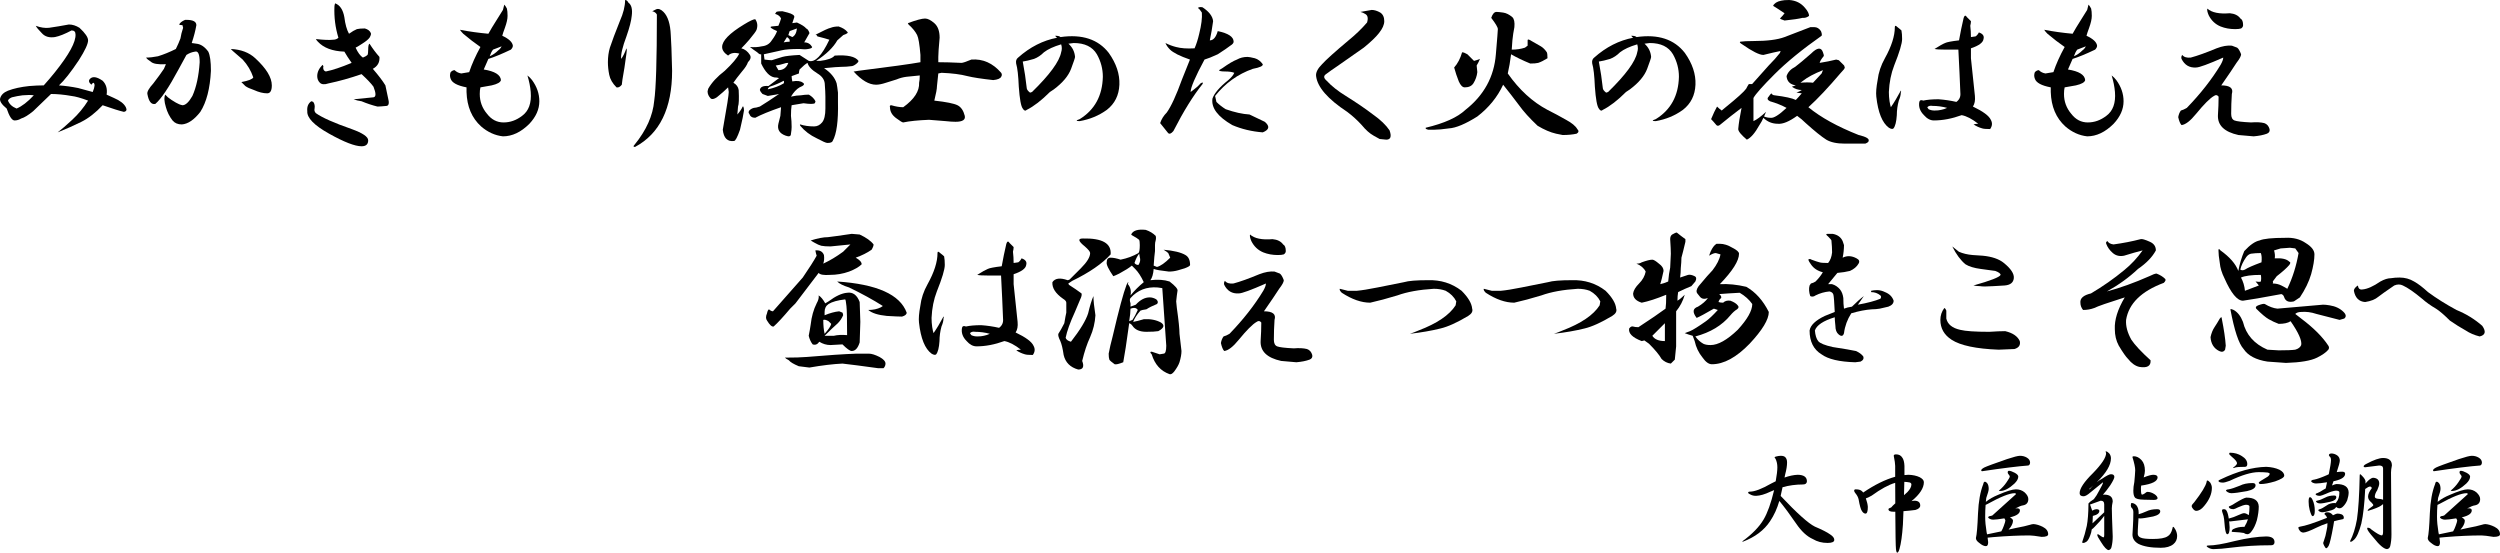 <?xml version="1.0" encoding="utf-8"?>
<!-- Generator: Adobe Illustrator 15.1.0, SVG Export Plug-In . SVG Version: 6.00 Build 0)  -->
<!DOCTYPE svg PUBLIC "-//W3C//DTD SVG 1.1//EN" "http://www.w3.org/Graphics/SVG/1.1/DTD/svg11.dtd">
<svg version="1.1" id="レイヤー_1" xmlns="http://www.w3.org/2000/svg" xmlns:xlink="http://www.w3.org/1999/xlink" x="0px"
	 y="0px" width="531.175px" height="117.422px" viewBox="0 0 531.175 117.422" enable-background="new 0 0 531.175 117.422"
	 xml:space="preserve">
<g>
	<path d="M16.887,5.906c1.217,1.125,1.828,2.017,1.828,2.672c0,0.751-0.657,2.158-1.969,4.219c-1.688,2.531-3.094,4.313-4.219,5.344
		c1.312,0.094,2.672,0.281,4.078,0.563c0.749,0.189,1.78,0.47,3.094,0.844c0.468-1.125,0.514-1.78,0.141-1.969
		c-0.189,0.094-0.33,0.235-0.422,0.422c-0.563-0.468-0.657-0.89-0.281-1.266c0.563-0.563,1.452-0.422,2.672,0.422
		c0.749,0.751,1.03,1.736,0.844,2.953l1.547,0.703c1.312,0.563,2.155,1.219,2.531,1.969c0.281,0.563,0.141,0.892-0.422,0.984
		c-0.844-0.187-2.345-0.655-4.5-1.406c-1.501,1.595-3.001,2.766-4.5,3.516c-1.501,0.751-3.188,1.5-5.063,2.25
		c0.749-0.563,1.78-1.453,3.094-2.672c1.312-1.217,2.437-2.578,3.375-4.078c-1.501-0.563-2.672-0.89-3.516-0.984
		c-1.595-0.281-3.048-0.422-4.359-0.422l-3.797,3.656c-1.033,0.844-1.876,1.36-2.531,1.547c-0.47,0.281-0.938,0.422-1.406,0.422
		c-0.563,0-1.125-0.844-1.688-2.531c-1.033-0.844-1.501-1.547-1.406-2.109c0.187-0.75,0.749-1.312,1.688-1.688
		c1.217-0.468,2.718-0.795,4.5-0.984c1.125-0.092,2.155-0.141,3.094-0.141c0.844-0.936,1.639-1.875,2.391-2.813
		c2.999-3.749,4.452-6.42,4.359-8.016c0-0.563-0.281-0.844-0.844-0.844c-1.406,0.751-2.58,1.219-3.516,1.406
		c-1.22,0.189-2.158-0.092-2.813-0.844C8.214,6.376,7.792,5.86,7.605,5.484C8.636,5.86,9.574,6,10.418,5.906
		c1.312-0.187,2.718-0.422,4.219-0.703C15.386,5.203,16.135,5.438,16.887,5.906z M2.543,20.672c-0.47,0.189-0.751,0.422-0.844,0.703
		c0.281,0.751,0.89,1.314,1.828,1.688c1.125-0.468,2.342-1.406,3.656-2.813c-0.563-0.092-1.36-0.092-2.391,0
		C4.042,20.344,3.292,20.485,2.543,20.672z"/>
	<path d="M41.721,5.344c-0.189,1.125-0.516,2.391-0.984,3.797l0.984,0.141c0.936,0.094,1.78,0.657,2.531,1.688
		c0.374,0.751,0.563,2.109,0.563,4.078c-0.189,3.75-0.938,6.658-2.25,8.719c-1.314,1.688-2.625,2.58-3.938,2.672
		c-0.844,0-1.5-0.281-1.969-0.844c-0.657-0.844-1.125-1.78-1.406-2.813c-0.375-1.217-0.422-2.109-0.141-2.672l0.563,0.563
		c0.468,0.375,1.031,0.751,1.688,1.125c0.468,0.281,0.936,0.47,1.406,0.563c0.655,0,1.358-0.655,2.109-1.969
		c0.844-1.875,1.358-4.265,1.547-7.172c0-1.688-0.33-2.437-0.984-2.25c-0.657,0.094-1.266,0.33-1.828,0.703
		c-0.563,1.033-1.125,2.063-1.688,3.094c-2.063,3.845-3.705,6.282-4.922,7.313c-0.844,0.189-1.406-0.514-1.688-2.109
		c-0.094-0.468,0.328-1.217,1.266-2.25c0.936-1.217,1.688-2.25,2.25-3.094l0.422-0.984c-1.688,0.094-2.766-0.092-3.234-0.563
		c-0.47-0.281-0.797-0.563-0.984-0.844c0.75,0,1.593-0.092,2.531-0.281c1.217-0.374,2.483-0.89,3.797-1.547
		c0.374-0.75,0.703-1.499,0.984-2.25c0.092-0.655,0.281-1.406,0.563-2.25l-0.141-0.563c-0.375,0-0.611-0.046-0.703-0.141
		c0.187-0.374,0.609-0.703,1.266-0.984h0.281C41.018,4.219,41.721,4.594,41.721,5.344z M54.237,12.375
		c2.342,2.158,3.516,4.078,3.516,5.766c0,1.125-0.33,1.688-0.984,1.688c-0.844,0-1.782-0.233-2.813-0.703
		c-0.844-0.281-1.455-0.563-1.828-0.844c-0.281-0.281-0.563-0.563-0.844-0.844c1.499-0.281,2.342-0.609,2.531-0.984
		c-0.47-1.406-1.219-2.672-2.25-3.797c-1.219-1.031-1.922-1.639-2.109-1.828c-0.189-0.187-0.33-0.328-0.422-0.422
		C51.189,10.5,52.923,11.158,54.237,12.375z"/>
	<path d="M66.837,23.063c-0.095,0.375,0,0.703,0.281,0.984c1.312,0.938,3.843,2.063,7.594,3.375
		c2.342,0.844,3.516,1.639,3.516,2.391c0,0.844-0.47,1.266-1.406,1.266c-1.406,0-3.705-0.892-6.891-2.672
		c-3.188-1.78-4.735-3.375-4.641-4.781c-0.095-0.936,0.187-1.639,0.844-2.109c0.092,0,0.233,0.048,0.422,0.141
		C66.837,22.032,66.929,22.5,66.837,23.063z M73.165,3.656c0.187,1.5,0.514,2.672,0.984,3.516c0.655-0.468,1.217-0.795,1.688-0.984
		c0.374-0.092,0.936-0.141,1.688-0.141c0.655,0.189,1.077,0.516,1.266,0.984c0.092,0.189,0,0.516-0.281,0.984
		c-0.281,0.375-0.798,0.797-1.547,1.266c-0.563,0.375-1.033,0.657-1.406,0.844c0.468,1.033,0.984,1.736,1.547,2.109
		c0.468-0.187,0.795-0.374,0.984-0.563c0.092-0.187,0.141-0.563,0.141-1.125c0-0.75,0.092-1.171,0.281-1.266
		c0.655,1.033,1.358,1.969,2.109,2.813c0.092,1.125-0.376,1.969-1.406,2.531c1.217,1.406,2.109,2.58,2.672,3.516
		c0.281,1.314,0.468,2.204,0.563,2.672c0.281,1.033,0.187,1.595-0.281,1.688c-0.938,0.094-1.595,0.141-1.969,0.141
		c-1.125-0.281-2.25-0.655-3.375-1.125c-0.657-0.092-1.22-0.233-1.688-0.422c1.688-0.187,3.094-0.328,4.219-0.422
		c0.563-0.092,0.563-0.844,0-2.25c-0.47-0.655-1.314-1.547-2.531-2.672c-2.439,0.844-4.781,1.5-7.031,1.969
		c-0.844,0.281-1.455,0.235-1.828-0.141c-0.376-0.374-0.563-0.844-0.563-1.406c0-0.844,0.374-1.639,1.125-2.391
		c0.187,0.189,0.233,0.375,0.141,0.563c0,0.47,0.187,0.751,0.563,0.844c1.406-0.281,3.234-0.89,5.484-1.828
		c-0.657-0.936-1.173-1.734-1.547-2.391c-2.531-0.092-4.408-0.795-5.625-2.109c-0.189-0.187-0.33-0.374-0.422-0.563
		c1.688,0.189,2.905,0.235,3.656,0.141c0.468,0,0.844-0.141,1.125-0.422c-0.657-2.156-0.938-4.359-0.844-6.609
		c0-0.187,0.046-0.422,0.141-0.703C72.227,1.079,72.884,2.063,73.165,3.656z"/>
	<path d="M107.843,3.375c0,0.657-0.189,1.5-0.563,2.531c-0.281,0.751-0.47,1.314-0.563,1.688c1.406,0.657,2.155,1.36,2.25,2.109
		c0,0.281-0.141,0.563-0.422,0.844c-1.969,0.938-3.564,1.595-4.781,1.969c-0.47,1.033-0.798,1.782-0.984,2.25
		c2.342,0.375,3.562,1.125,3.656,2.25c-0.095,0.47-0.751,0.844-1.969,1.125l-2.391,0.422c-0.095,0.375-0.141,0.844-0.141,1.406
		c0,1.595,0.514,3.001,1.547,4.219c0.936,1.219,2.109,1.828,3.516,1.828s2.718-0.468,3.938-1.406
		c1.406-1.031,2.015-2.718,1.828-5.063c-0.095-1.125-0.33-2.296-0.703-3.516c0.374,0.281,0.703,0.611,0.984,0.984
		c1.03,1.406,1.547,2.907,1.547,4.5c0,1.688-0.703,3.283-2.109,4.781c-1.782,1.782-3.656,2.672-5.625,2.672
		c-1.688-0.189-3.234-0.89-4.641-2.109c-1.969-1.78-3.001-4.219-3.094-7.313c0-0.374,0-0.703,0-0.984
		c-1.969-0.374-3.094-0.984-3.375-1.828c-0.189-0.468-0.189-0.936,0-1.406c0.281-0.281,0.563-0.422,0.844-0.422
		c0.374,0.375,0.844,0.611,1.406,0.703l1.688-0.281c0.563-1.688,1.358-3.467,2.391-5.344c-1.22-0.844-2.439-1.78-3.656-2.813
		c-0.281-0.281-0.517-0.563-0.703-0.844c1.969,0.375,3.983,0.657,6.047,0.844c0.468-0.844,1.03-1.78,1.688-2.813l1.406-2.25
		l0.281-1.125c0.187,0.189,0.374,0.47,0.563,0.844C107.794,2.204,107.843,2.72,107.843,3.375z M104.046,11.953
		c0.655-0.281,1.266-0.703,1.828-1.266c0.281-0.187,0.514-0.468,0.703-0.844l-1.828,0.703
		C104.468,10.922,104.232,11.391,104.046,11.953z"/>
	<path d="M134.224,3.375c-0.094,1.033-0.47,2.485-1.125,4.359c-0.844,2.25-1.219,3.845-1.125,4.781
		c0.374-0.468,0.75-1.217,1.125-2.25c0.092,0.281,0.092,0.657,0,1.125c-0.281,2.158-0.563,3.986-0.844,5.484L132.115,18
		c-0.375,0.47-0.751,0.657-1.125,0.563c-0.844-0.844-1.36-1.734-1.547-2.672c-0.189-0.936-0.281-1.828-0.281-2.672
		c0-1.125,0.141-2.156,0.422-3.094c0.468-1.406,1.171-3.281,2.109-5.625c0.75-1.688,1.125-3.186,1.125-4.5
		c0.281,0,0.514,0.189,0.703,0.563C134.176,1.033,134.411,1.969,134.224,3.375z M142.521,7.453c0.092,1.125,0.187,3.656,0.281,7.594
		c0,7.969-2.625,13.359-7.875,16.172c-0.375,0-0.422-0.141-0.141-0.422c2.531-3.094,3.938-6.234,4.219-9.422
		c0.374-2.531,0.563-8.625,0.563-18.281c-0.189-0.374-0.516-0.609-0.984-0.703l0.844-0.422c0.468-0.187,0.984,0,1.547,0.563
		C141.91,3.469,142.427,5.111,142.521,7.453z"/>
	<path d="M160.465,4.078c0.468,0.657,0.563,1.406,0.281,2.25c-0.095,0.281-0.611,0.984-1.547,2.109
		c-0.563,0.657-1.125,1.266-1.688,1.828c0.749,0.189,1.358,0.657,1.828,1.406c0.281,0.47,0.141,0.984-0.422,1.547
		c-0.189,0.563-0.611,1.219-1.266,1.969c-0.844,1.033-1.455,1.828-1.828,2.391c0.655,0.375,1.03,0.892,1.125,1.547
		c0.092,1.876,0.046,3.047-0.141,3.516l-0.141,1.688c0.563-0.655,0.936-1.217,1.125-1.688h0.141c0.092,0.189,0.141,0.47,0.141,0.844
		c-0.095,0.751-0.376,2.109-0.844,4.078c-0.563,1.593-0.984,2.391-1.266,2.391c-1.406,0.187-2.204-0.611-2.391-2.391
		c0.468-2.624,0.795-4.546,0.984-5.766c0.187-1.217,0.281-1.969,0.281-2.25l-0.141-0.984c-0.657,0.657-1.455,1.36-2.391,2.109
		c-0.563,0.375-0.984,0.47-1.266,0.281c-0.47-0.468-0.703-0.984-0.703-1.547l0.141-0.563c0.749-1.312,1.92-2.578,3.516-3.797
		c1.593-1.499,2.624-2.718,3.094-3.656c-1.033-0.281-1.828-0.141-2.391,0.422c-0.844-0.563-1.266-1.171-1.266-1.828
		c0-1.312,1.547-2.905,4.641-4.781C159.292,4.454,160.089,4.078,160.465,4.078z M167.355,2.672c1.03,0.281,1.499,0.611,1.406,0.984
		c-0.095,0.281-0.235,0.703-0.422,1.266l0.984-0.141c1.03,0.47,1.688,0.892,1.969,1.266c0.281,0.094,0.514,0.422,0.703,0.984
		L170.871,9c0.749,0,1.312,0.33,1.688,0.984c0,0.189-0.281,0.33-0.844,0.422c-0.47,0.094-1.079,0.094-1.828,0
		c-1.782,0-3.048,0.094-3.797,0.281c-1.314,0.281-2.58,0.563-3.797,0.844l0.141,1.125c0.749,0.094,1.266,0.141,1.547,0.141
		l2.25-0.703c0.655-0.187,1.874-0.328,3.656-0.422c0.749,0.47,1.406,0.892,1.969,1.266c1.312,0.375,2.764-1.125,4.359-4.5
		c-0.563-0.187-1.406-0.422-2.531-0.703c-0.189-0.374-0.376-0.468-0.563-0.281c1.78-0.936,2.905-1.453,3.375-1.547
		c0.468-0.187,1.03-0.281,1.688-0.281c0.844,0.281,1.452,0.657,1.828,1.125c0.281,0.189,0,0.422-0.844,0.703l-1.266,1.125
		c-0.844,1.5-2.345,2.953-4.5,4.359c0.281,0,0.563,0,0.844,0c1.593-0.187,2.624-0.563,3.094-1.125
		c2.718-0.187,4.405,0.189,5.063,1.125c0,0.189-0.189,0.422-0.563,0.703c-0.376,0.281-0.703,0.422-0.984,0.422
		c-0.657,0.094-1.36,0.141-2.109,0.141c-0.563,0-1.782,0.094-3.656,0.281c1.406,0.938,2.296,2.017,2.672,3.234
		c0.092,0.47,0.187,1.125,0.281,1.969v1.969c0.092,4.032-0.281,6.798-1.125,8.297c-0.095,0.281-0.47,0.422-1.125,0.422
		c-0.281,0-1.033-0.33-2.25-0.984c-1.406-0.657-2.58-1.547-3.516-2.672c-0.095-0.187-0.095-0.281,0-0.281
		c0.844,0.281,1.828,0.422,2.953,0.422c0.655,0,1.217-0.281,1.688-0.844c0.468-0.563,0.703-1.547,0.703-2.953v-2.531
		c0-0.655-0.048-1.593-0.141-2.813c-0.095-0.844-0.611-1.547-1.547-2.109c-1.22-0.75-1.923-1.499-2.109-2.25
		c-0.376,0.189-0.938,0.657-1.688,1.406c-0.095,0.281-0.141,0.563-0.141,0.844c-0.47,0.189-0.984,0.375-1.547,0.563
		c0,0.281,0.046,0.657,0.141,1.125c1.03-0.187,1.78-0.092,2.25,0.281c0.468,0.281,0.233,0.611-0.703,0.984
		c-0.657,0.375-1.266,1.033-1.828,1.969c0.844-0.187,1.547-0.281,2.109-0.281c0.563-0.092,1.125-0.141,1.688-0.141
		c0.655,0.375,1.125,0.844,1.406,1.406c0,0.094-0.048,0.235-0.141,0.422c-0.281,0.189-1.079,0.189-2.391,0
		c-1.033,0.189-1.876,0.33-2.531,0.422c-0.095,0.563-0.141,1.314-0.141,2.25c0.092,0.751,0.141,1.547,0.141,2.391
		c0,0.375-0.048,0.844-0.141,1.406c0,0.563-0.376,0.703-1.125,0.422c-1.314-0.468-1.828-1.312-1.547-2.531l0.422-1.688l0.141-1.828
		c-2.439,0.844-4.267,1.595-5.484,2.25c-0.657,0-1.079-0.281-1.266-0.844c-0.189-0.187-0.189-0.422,0-0.703
		c0.281-0.281,0.608-0.468,0.984-0.563c0.281,0,0.703-0.092,1.266-0.281c1.217-0.75,2.577-1.639,4.078-2.672l-0.703,0.141
		l-1.688,0.281l-1.125-0.422c-0.281-0.281-0.47-0.563-0.563-0.844c0.092-0.655,0.703-0.936,1.828-0.844l2.25-1.688
		c-0.281-0.092-0.611-0.141-0.984-0.141c-1.033-0.187-1.969-1.171-2.813-2.953v-1.969c-0.189,0.094-0.47-0.046-0.844-0.422
		c-0.563-0.374-1.079-0.75-1.547-1.125c0.844,0.094,1.688,0.048,2.531-0.141c0.936-0.092,1.639-0.514,2.109-1.266
		c0.563-0.75,0.936-1.406,1.125-1.969c-1.314-0.563-1.688-0.89-1.125-0.984l1.406-0.141c0.281-0.655,0.468-1.171,0.563-1.547
		c-0.189-0.468-0.611-0.795-1.266-0.984l0.281-0.422c0.187-0.092,0.608-0.141,1.266-0.141C166.604,2.485,166.979,2.58,167.355,2.672
		z M163.559,18.422c-0.281,0.189-0.422,0.375-0.422,0.563c1.312-0.281,2.437-0.703,3.375-1.266c0.092-0.187,0.092-0.374,0-0.563
		C165.668,17.626,164.684,18.048,163.559,18.422z M164.824,13.922l0.563,0.984c1.03,0,1.733-0.514,2.109-1.547
		c-0.376,0-0.657,0.048-0.844,0.141C166.09,13.689,165.479,13.83,164.824,13.922z M167.777,8.859V8.438
		c-0.189-0.281-0.376-0.468-0.563-0.563c-0.189,0.281-0.422,0.657-0.703,1.125C166.979,8.908,167.401,8.859,167.777,8.859z
		 M167.496,7.453l0.844,0.422c0.563-0.281,0.89-0.89,0.984-1.828c-0.47,0.189-0.984,0.375-1.547,0.563
		C167.683,6.891,167.588,7.172,167.496,7.453z"/>
	<path d="M198.518,4.922c0.75,0.657,1.125,1.688,1.125,3.094c-0.189,2.063-0.281,3.423-0.281,4.078v1.125
		c1.312,0,2.953,0.048,4.922,0.141c0.281,0,0.984-0.233,2.109-0.703c2.437-0.187,4.546,0.751,6.328,2.813
		c0.187,0.281,0.187,0.563,0,0.844c-0.189,0.375-0.751,0.611-1.688,0.703c-2.531-0.281-4.359-0.563-5.484-0.844
		c-1.406-0.374-3.234-0.609-5.484-0.703l-0.703,0.141c-0.094,0.751-0.189,1.641-0.281,2.672c0,0.563-0.189,1.595-0.563,3.094
		c2.531,0.281,4.17,0.611,4.922,0.984c0.75,0.375,1.266,1.125,1.547,2.25c0.187,0.844-0.47,1.266-1.969,1.266
		c-0.563,0-1.266-0.046-2.109-0.141c-0.938-0.092-2.109-0.187-3.516-0.281c-2.344,0.094-4.172,0.281-5.484,0.563
		c-0.189,0-0.657-0.281-1.406-0.844c-0.938-0.655-1.406-1.453-1.406-2.391c-0.094-0.281,0-0.422,0.281-0.422
		c0.936,0.281,1.78,0.422,2.531,0.422c2.342-1.688,3.467-3.421,3.375-5.203c0.092-0.374,0.141-0.89,0.141-1.547
		c-1.125,0.094-2.063,0.189-2.813,0.281c-0.751,0.094-1.455,0.281-2.109,0.563c-0.938,0.281-1.688,0.516-2.25,0.703
		c-0.844,0.281-1.547,0.422-2.109,0.422c-1.5,0-3.094-0.936-4.781-2.813h0.141l0.844-0.141c6.75-0.844,11.156-1.453,13.219-1.828
		v-1.547c-0.189-2.25-0.422-3.656-0.703-4.219c-0.375-0.75-0.984-1.499-1.828-2.25l-0.141-0.281c1.78-0.655,3-0.984,3.656-0.984
		C197.112,3.938,197.767,4.267,198.518,4.922z"/>
	<path d="M235.587,11.25c1.593,2.25,2.342,4.5,2.25,6.75c-0.095,2.25-0.984,4.032-2.672,5.344c-1.688,1.219-3.61,2.017-5.766,2.391
		c-0.844,0-0.844-0.141,0-0.422c3.186-1.969,4.827-4.968,4.922-9c0-1.688-0.422-3.281-1.266-4.781
		c-0.938-1.593-2.58-2.391-4.922-2.391l-1.125,0.141c0.844,0.751,1.312,1.688,1.406,2.813c0,0.189-0.281,1.033-0.844,2.531
		c-0.563,1.5-1.782,2.953-3.656,4.359l-0.844,0.563c-1.782,1.782-3.423,3.047-4.922,3.797c-0.281,0.281-0.563,0.189-0.844-0.281
		c-0.376-0.468-0.657-2.015-0.844-4.641c-0.095-2.342-0.281-3.984-0.563-4.922c-0.095-0.563,0.046-0.984,0.422-1.266
		c2.531-2.25,5.295-3.656,8.297-4.219c-0.189-0.092-0.33-0.233-0.422-0.422c0.563,0,0.936,0.094,1.125,0.281
		C229.914,7.22,233.337,8.345,235.587,11.25z M221.806,11.109c-0.657,0.657-1.36,1.125-2.109,1.406
		c-0.938,0.281-1.736,0.47-2.391,0.563c0.374,1.969,0.655,3.845,0.844,5.625c0,0.281,0.233,0.611,0.703,0.984l0.422-0.141
		c3.749-3.656,5.812-6.469,6.188-8.438c0.187-0.563,0.187-1.125,0-1.688C223.867,9.892,222.649,10.455,221.806,11.109z"/>
	<path d="M257.749,4.5c-0.189,1.406-0.422,2.766-0.703,4.078c0.749,0,1.312-0.655,1.688-1.969c2.25,0.47,3.375,1.219,3.375,2.25
		c0,0.281-0.235,0.563-0.703,0.844c-0.471,0.375-1.36,0.984-2.672,1.828c-1.22,0.563-2.158,0.938-2.813,1.125
		c-1.969,3.656-2.953,5.955-2.953,6.891c1.03-0.75,1.733-1.358,2.109-1.828c0.468-0.281,0.608-0.233,0.422,0.141
		c-1.969,2.439-4.032,5.766-6.188,9.984c-0.47,0.563-0.844,0.703-1.125,0.422c-0.657-0.844-1.22-1.547-1.688-2.109
		c0.281-0.844,0.749-1.593,1.406-2.25c0.936-1.312,2.015-3.656,3.234-7.031c0.563-1.406,1.125-2.813,1.688-4.219
		c-2.158-0.75-3.564-1.453-4.219-2.109c-0.47-0.468-0.798-0.936-0.984-1.406c0.749,0.375,1.499,0.657,2.25,0.844
		c1.03,0.281,2.342,0.375,3.938,0.281c0.373-0.844,0.703-1.875,0.984-3.094c0.468-1.875,0.654-3.375,0.563-4.5
		c-0.281-0.468-0.563-0.795-0.844-0.984c0.187-0.187,0.514-0.233,0.984-0.141C256.905,2.485,257.654,3.469,257.749,4.5z
		 M266.608,12.375c0.654,0.189,1.217,0.611,1.688,1.266c0.092,0.375-0.611,0.703-2.109,0.984c-3.188,1.125-5.86,3.047-8.016,5.766
		c0.092,0.375,0.187,0.797,0.281,1.266c0.563,0.563,1.217,1.079,1.969,1.547c1.874,0.657,3.562,1.033,5.063,1.125
		c0.936,0.47,2.015,0.984,3.234,1.547c1.125,0.938,0.984,1.688-0.422,2.25c-2.345-0.187-4.5-0.703-6.469-1.547
		c-3.094-1.78-4.5-3.656-4.219-5.625c0.373-1.125,1.498-2.437,3.375-3.938c0.654-0.563,1.076-1.077,1.266-1.547
		c-0.471-0.187-1.125-0.281-1.969-0.281s-1.266-0.092-1.266-0.281l0.703-0.422c1.312-0.936,2.342-1.547,3.094-1.828
		c0.654-0.374,1.406-0.563,2.25-0.563C265.343,12.094,265.856,12.188,266.608,12.375z"/>
	<path d="M293.271,2.672c0.563,0.375,0.844,0.984,0.844,1.828c0,0.751-0.375,1.595-1.125,2.531
		c-0.656,0.844-1.734,1.876-3.234,3.094c-2.25,1.595-4.125,2.907-5.625,3.938c-0.844,0.563-1.641,1.125-2.391,1.688
		c-0.563,0.375-0.516,0.844,0.141,1.406c1.031,1.125,2.391,2.204,4.078,3.234c2.25,1.406,4.172,2.72,5.766,3.938
		c1.594,1.125,2.766,2.25,3.516,3.375c0.469,1.312,0.234,1.969-0.703,1.969l-1.406-0.141l-1.266-0.703
		c-0.844-0.468-1.688-1.217-2.531-2.25c-0.938-1.031-1.969-1.969-3.094-2.813c-4.125-2.718-6.328-5.25-6.609-7.594
		c-0.094-0.75,0.328-1.593,1.266-2.531c0.844-0.936,2.719-2.624,5.625-5.063c1.5-1.217,2.813-2.483,3.938-3.797
		c0.281-0.936,0.141-1.547-0.422-1.828c-0.281-0.187-0.609-0.328-0.984-0.422l2.391-0.422
		C292.005,2.109,292.615,2.298,293.271,2.672z"/>
	<path d="M319.371,2.672c0.656,0.094,1.313,0.422,1.969,0.984c0.375,0.375,0.516,1.079,0.422,2.109
		c-0.188,0.938-0.328,1.876-0.422,2.813l-0.141,1.969c1.031,0,1.969-0.141,2.813-0.422l0.563-0.422V8.578
		c0-0.281,0.281-0.233,0.844,0.141c0.844,0.47,1.5,0.844,1.969,1.125s0.891,0.703,1.266,1.266c0.094,0.189,0.141,0.611,0.141,1.266
		c-0.75,0.47-1.406,0.797-1.969,0.984c-0.375,0.094-0.938,0.141-1.688,0.141c-1.594-0.655-2.953-1.312-4.078-1.969
		c-0.188,1.5-0.422,2.861-0.703,4.078c2.438,3.469,5.25,6.047,8.438,7.734c1.313,0.657,2.625,1.36,3.938,2.109
		c1.219,0.657,2.016,1.314,2.391,1.969c0.375,0.375,0.328,0.703-0.141,0.984c-0.844,0.187-1.828,0.281-2.953,0.281
		c-0.469-0.094-0.938-0.187-1.406-0.281c-1.219-0.281-2.531-0.844-3.938-1.688c-1.688-1.593-3-3.045-3.938-4.359
		c-1.125-1.499-2.25-2.953-3.375-4.359c-1.219,2.625-3.047,4.875-5.484,6.75c-2.531,1.595-4.547,2.439-6.047,2.531
		c-1.313,0.189-2.344,0.281-3.094,0.281h-1.266c-0.469-0.092-0.656-0.233-0.563-0.422c3.938-0.936,6.75-2.202,8.438-3.797
		c3.938-3.094,6.094-7.031,6.469-11.813c0.281-3.281,0.422-5.063,0.422-5.344c0-0.374-0.469-1.171-1.406-2.391
		c0.281-0.844,0.656-1.266,1.125-1.266C318.246,2.531,318.714,2.58,319.371,2.672z M313.183,12.938
		c0.375-0.092,0.797-0.233,1.266-0.422c-0.188,0.47-0.422,0.938-0.703,1.406l0.141,1.406c-0.094,0.844-0.375,1.641-0.844,2.391
		c-0.375,0.563-0.984,0.844-1.828,0.844c-0.469,0-0.891-0.422-1.266-1.266c-0.375-0.936-0.703-1.92-0.984-2.953
		c0.75-0.844,1.313-1.92,1.688-3.234c0.281,0,0.656,0.141,1.125,0.422C312.152,11.907,312.621,12.375,313.183,12.938z"/>
	<path d="M357.986,11.25c1.594,2.25,2.344,4.5,2.25,6.75s-0.984,4.032-2.672,5.344c-1.688,1.219-3.609,2.017-5.766,2.391
		c-0.844,0-0.844-0.141,0-0.422c3.188-1.969,4.828-4.968,4.922-9c0-1.688-0.422-3.281-1.266-4.781
		c-0.938-1.593-2.578-2.391-4.922-2.391l-1.125,0.141c0.844,0.751,1.313,1.688,1.406,2.813c0,0.189-0.281,1.033-0.844,2.531
		c-0.563,1.5-1.781,2.953-3.656,4.359l-0.844,0.563c-1.781,1.782-3.422,3.047-4.922,3.797c-0.281,0.281-0.563,0.189-0.844-0.281
		c-0.375-0.468-0.656-2.015-0.844-4.641c-0.094-2.342-0.281-3.984-0.563-4.922c-0.094-0.563,0.047-0.984,0.422-1.266
		c2.531-2.25,5.297-3.656,8.297-4.219c-0.188-0.092-0.328-0.233-0.422-0.422c0.563,0,0.938,0.094,1.125,0.281
		C352.314,7.22,355.736,8.345,357.986,11.25z M344.205,11.109c-0.656,0.657-1.359,1.125-2.109,1.406
		c-0.938,0.281-1.734,0.47-2.391,0.563c0.375,1.969,0.656,3.845,0.844,5.625c0,0.281,0.234,0.611,0.703,0.984l0.422-0.141
		c3.75-3.656,5.813-6.469,6.188-8.438c0.188-0.563,0.188-1.125,0-1.688C346.267,9.892,345.048,10.455,344.205,11.109z"/>
	<path d="M385.494,5.766c0.563,0,1.029,0.281,1.406,0.844c0.186,0.47,0.232,0.797,0.141,0.984c-4.127,2.907-7.453,5.625-9.984,8.156
		s-4.033,4.219-4.5,5.063v4.922c0.654-0.281,1.547-0.936,2.672-1.969l-0.422,0.984c0.467,0.189,0.936,0.281,1.406,0.281
		c0.654,0.094,1.779-0.609,3.375-2.109c-1.033-0.563-2.205-1.031-3.516-1.406c-0.563-0.281-0.658-0.609-0.281-0.984
		c0.186-0.281,0.373-0.514,0.563-0.703c0.186,0.281,0.422,0.422,0.703,0.422c2.25,0.281,3.748,0.611,4.5,0.984
		c0.373-0.374,0.795-0.844,1.266-1.406l-1.125-0.141c0.467-0.187,0.844-0.374,1.125-0.563c-0.752,0-1.455-0.233-2.109-0.703
		l0.844-0.281c-1.221-0.187-1.877-0.844-1.969-1.969c0.281-0.844,0.889-1.499,1.828-1.969c0.748-0.563,1.873-1.499,3.375-2.813
		c1.311-1.312,2.154-1.406,2.531-0.281c0.186,0.47,0.232,0.751,0.141,0.844c-0.471,0.563-0.752,1.033-0.844,1.406
		c1.217-0.187,2.391-0.422,3.516-0.703l0.563,0.141l1.125,1.125l0.141,0.422c0,0.189-0.281,0.563-0.844,1.125
		c-2.627,3.094-4.922,5.533-6.891,7.313c2.623,2.158,6.188,4.126,10.688,5.906c1.592,0.374,2.295,0.795,2.109,1.266
		c0,0.187-0.236,0.374-0.703,0.563h-4.359c-1.688,0-3.002-0.281-3.938-0.844c-1.033-0.657-2.486-1.828-4.359-3.516
		c-0.563-0.563-1.174-1.077-1.828-1.547c-1.688,1.219-3.049,1.782-4.078,1.688c-1.221,0-2.25-0.422-3.094-1.266
		c-0.189,0.47-0.471,0.984-0.844,1.547c-0.939,1.688-1.828,2.718-2.672,3.094c-1.221-1.033-1.828-1.78-1.828-2.25
		c0.092-1.125,0.326-2.624,0.703-4.5c-1.502,1.125-3.049,2.344-4.641,3.656c-0.281,0.189-0.518,0.189-0.703,0
		c-0.471-0.563-0.844-0.984-1.125-1.266c0.467-1.125,0.889-2.015,1.266-2.672c0.281,0.281,0.607,0.563,0.984,0.844l0.844-0.703
		c2.436-1.969,3.889-3.281,4.359-3.938c0.186-0.374,0.373-0.703,0.563-0.984h0.703l3.516-3.938c0.936-0.936,1.732-1.828,2.391-2.672
		l0.141-0.422c-0.939,0.189-2.158,0.47-3.656,0.844c-0.844,0-2.346-0.75-4.5-2.25c-0.471-0.281-0.611-0.468-0.422-0.563
		c0.654-0.092,1.592-0.141,2.813-0.141c2.904,0,5.107-0.281,6.609-0.844c1.406-0.563,3.234-1.266,5.484-2.109H385.494z
		 M383.525,1.688c0.563,0.657,0.844,1.219,0.844,1.688c-0.377,0.281-0.752,0.422-1.125,0.422h-0.281
		c-0.752,0.189-2.018,0.375-3.797,0.563c-0.563-0.187-0.893-0.328-0.984-0.422c0.467-0.468,0.795-0.844,0.984-1.125
		c-1.406-0.936-2.205-1.453-2.391-1.547c-0.096-0.092,0.092-0.328,0.563-0.703c0.281-0.187,0.654-0.328,1.125-0.422
		C378.835,0.048,379.398,0,380.15,0C381.556,0.094,382.681,0.657,383.525,1.688z M383.103,17.156l-0.563,0.422
		c1.029-0.092,1.92-0.092,2.672,0l1.828-1.969l0.281-0.703C385.445,15.658,384.039,16.407,383.103,17.156z"/>
	<path d="M404,6.469c0.092,0.47,0.141,1.079,0.141,1.828c0,0.938-0.563,2.813-1.688,5.625c-0.658,1.688-1.033,3.564-1.125,5.625
		c0,0.657,0.045,1.314,0.141,1.969c0.092,0.563,0.186,0.984,0.281,1.266c0.654-0.936,1.357-2.109,2.109-3.516
		c0.092,0,0.092,0.141,0,0.422c0,0.47-0.141,1.033-0.422,1.688c-0.281,1.033-0.422,2.063-0.422,3.094
		c-0.096,1.406-0.33,2.344-0.703,2.813c-0.189,0.189-0.518,0.141-0.984-0.141c-1.406-1.031-2.299-3.234-2.672-6.609
		c-0.096-0.844,0-2.015,0.281-3.516c0.186-1.593,0.703-3.14,1.547-4.641c1.406-2.531,2.109-4.733,2.109-6.609
		c0-0.374,0.186-0.374,0.563,0C403.529,6.047,403.81,6.282,404,6.469z M418.765,7.875l0.984-0.141
		c0.281-0.187,0.514-0.468,0.703-0.844c0.844,0.281,1.17,0.751,0.984,1.406c-0.096,0.751-0.984,1.406-2.672,1.969v2.109
		c0.281,2.813,0.563,5.484,0.844,8.016c0.092,0.938-0.049,1.688-0.422,2.25c2.154,1.033,3.42,1.969,3.797,2.813
		c0.373,0.657,0.326,1.314-0.141,1.969c-0.844,0-1.406-0.046-1.688-0.141c-0.658-0.187-1.266-0.468-1.828-0.844
		c0.281-0.092,0.607-0.141,0.984-0.141c-1.314-1.031-2.486-1.639-3.516-1.828c-2.064,0.751-4.033,1.125-5.906,1.125
		c-0.752,0-1.455-0.374-2.109-1.125c-0.844-0.844-1.174-1.78-0.984-2.813c0.092-0.374,0.373-0.468,0.844-0.281
		c0.844-0.187,1.92-0.281,3.234-0.281c1.311,0.094,2.576,0.281,3.797,0.563c0.654-0.468,0.936-1.125,0.844-1.969
		c-0.096-2.531-0.236-5.577-0.422-9.141h-2.672c-1.221,0-2.018-0.046-2.391-0.141c1.029-0.655,1.779-1.077,2.25-1.266
		c0.373-0.187,1.357-0.374,2.953-0.563c0.281-1.593,0.607-3.186,0.984-4.781c0.186-0.563,0.422-0.609,0.703-0.141l0.844,0.844
		c0,0.281-0.049,0.611-0.141,0.984C418.716,6.236,418.765,7.031,418.765,7.875z M409.484,22.781l0.281,0.422
		c0.373,0.189,0.795,0.281,1.266,0.281c0.563,0,1.029-0.046,1.406-0.141c0.467-0.092,0.889-0.233,1.266-0.422
		c-1.033-0.281-2.064-0.422-3.094-0.422C410.138,22.408,409.765,22.5,409.484,22.781z"/>
	<path d="M444.443,3.375c0,0.657-0.188,1.5-0.563,2.531c-0.281,0.751-0.469,1.314-0.563,1.688c1.406,0.657,2.156,1.36,2.25,2.109
		c0,0.281-0.141,0.563-0.422,0.844c-1.969,0.938-3.563,1.595-4.781,1.969c-0.469,1.033-0.797,1.782-0.984,2.25
		c2.344,0.375,3.563,1.125,3.656,2.25c-0.094,0.47-0.75,0.844-1.969,1.125l-2.391,0.422c-0.094,0.375-0.141,0.844-0.141,1.406
		c0,1.595,0.516,3.001,1.547,4.219c0.938,1.219,2.109,1.828,3.516,1.828s2.719-0.468,3.938-1.406
		c1.406-1.031,2.016-2.718,1.828-5.063c-0.094-1.125-0.328-2.296-0.703-3.516c0.375,0.281,0.703,0.611,0.984,0.984
		c1.031,1.406,1.547,2.907,1.547,4.5c0,1.688-0.703,3.283-2.109,4.781c-1.781,1.782-3.656,2.672-5.625,2.672
		c-1.688-0.189-3.234-0.89-4.641-2.109c-1.969-1.78-3-4.219-3.094-7.313c0-0.374,0-0.703,0-0.984
		c-1.969-0.374-3.094-0.984-3.375-1.828c-0.188-0.468-0.188-0.936,0-1.406c0.281-0.281,0.563-0.422,0.844-0.422
		c0.375,0.375,0.844,0.611,1.406,0.703l1.688-0.281c0.563-1.688,1.359-3.467,2.391-5.344c-1.219-0.844-2.438-1.78-3.656-2.813
		c-0.281-0.281-0.516-0.563-0.703-0.844c1.969,0.375,3.984,0.657,6.047,0.844c0.469-0.844,1.031-1.78,1.688-2.813l1.406-2.25
		l0.281-1.125c0.188,0.189,0.375,0.47,0.563,0.844C444.396,2.204,444.443,2.72,444.443,3.375z M440.646,11.953
		c0.656-0.281,1.266-0.703,1.828-1.266c0.281-0.187,0.516-0.468,0.703-0.844l-1.828,0.703
		C441.068,10.922,440.833,11.391,440.646,11.953z"/>
	<path d="M475.324,10.125c0.281,0.189,0.563,0.657,0.844,1.406c0,0.375-0.328,0.984-0.984,1.828
		c-0.656,1.033-1.734,2.625-3.234,4.781c1.875,0,2.625,0.611,2.25,1.828c-0.094,1.406-0.141,2.813-0.141,4.219
		c0,0.751,0.234,1.219,0.703,1.406c0.469,0.189,1.641,0.33,3.516,0.422c1.125-0.092,2.063-0.046,2.813,0.141
		c0.563,0.189,0.938,0.611,1.125,1.266c0.094,0.47-0.094,0.797-0.563,0.984c-0.75,0.281-1.688,0.468-2.813,0.563l-3.234-0.281
		c-3-0.655-4.453-2.061-4.359-4.219c0.094-1.406,0.141-2.718,0.141-3.938c-0.281-0.374-0.609-0.422-0.984-0.141
		c-0.844,0.47-2.109,1.736-3.797,3.797c-1.219,1.5-2.25,2.298-3.094,2.391c-0.281-0.281-0.516-0.844-0.703-1.688
		c0.094-0.563,0.281-1.031,0.563-1.406c0.375-0.092,0.797-0.281,1.266-0.563c2.906-3,5.297-6.047,7.172-9.141
		c0.375-0.655,0.563-1.171,0.563-1.547c-3.188,1.406-5.109,2.109-5.766,2.109c-1.406,0.094-2.438-0.514-3.094-1.828
		c-0.094-0.281-0.047-0.563,0.141-0.844c0.375,0.47,0.984,0.657,1.828,0.563c1.406-0.374,3.234-1.031,5.484-1.969
		c1.219-0.468,2.297-0.655,3.234-0.563L475.324,10.125z M473.777,2.813c1.031,0.094,1.781,0.47,2.25,1.125
		c0.375,0.189,0.563,0.657,0.563,1.406c0,0.281-0.141,0.516-0.422,0.703c-0.281,0.094-0.703,0.141-1.266,0.141
		c-1.125,0-2.156-0.187-3.094-0.563c-1.125-0.468-1.969-1.266-2.531-2.391c-0.281-0.655-0.375-1.125-0.281-1.406
		C469.933,2.672,471.527,3.001,473.777,2.813z"/>
	<path d="M182.655,49.828c1.406,0.657,2.391,1.36,2.953,2.109c0,0.281-0.141,0.657-0.422,1.125
		c-0.938,0.657-2.063,1.219-3.375,1.688c0.844,0.47,1.266,0.938,1.266,1.406c-0.563,0.563-1.455,1.079-2.672,1.547
		c-1.314,0.47-2.672,0.703-4.078,0.703c-1.314,0.094-2.109-0.046-2.391-0.422l-4.922,6.469l-1.125,1.125
		c-1.501,1.782-2.672,3.047-3.516,3.797c-0.376,0.094-0.844-0.328-1.406-1.266c-0.281-0.374-0.281-0.89,0-1.547
		c0.092-0.468,0.233-0.75,0.422-0.844c0.281,0.281,0.563,0.422,0.844,0.422l6.328-7.172c1.406-2.061,2.391-3.608,2.953-4.641
		c-0.095-0.281-0.189-0.655-0.281-1.125c0.936-0.092,1.547,0.235,1.828,0.984c0.092,0.657,0.046,1.266-0.141,1.828
		c1.406-0.655,2.813-1.499,4.219-2.531c0.468-0.468,0.984-0.984,1.547-1.547c-1.876,0.189-3.283,0.33-4.219,0.422
		c-0.844,0-1.501-0.046-1.969-0.141c-0.376-0.092-0.892-0.328-1.547-0.703l-0.703-0.422c1.499-0.468,2.718-0.703,3.656-0.703
		c0.844-0.092,2.531-0.328,5.063-0.703L182.655,49.828z M184.624,75.141c0.563,0,1.312,0.235,2.25,0.703
		c0.844,0.47,1.266,0.936,1.266,1.406c0,0.374-0.141,0.703-0.422,0.984h-1.125c-3.375-0.47-5.906-0.797-7.594-0.984
		c-1.969,0.092-4.313,0.374-7.031,0.844l-2.25-0.281c-1.125-0.47-1.828-0.892-2.109-1.266c-0.376-0.187-0.657-0.374-0.844-0.563
		c1.969,0,3.516-0.046,4.641-0.141c4.405-0.374,7.921-0.609,10.547-0.703H184.624z M182.655,64.172l0.141,4.219l-0.141,4.359
		c-0.376,1.219-0.938,1.828-1.688,1.828c-0.376,0-1.033-0.468-1.969-1.406l-2.531,0.141c-0.844,0-1.642-0.233-2.391-0.703
		c-0.376,0.563-0.844,0.751-1.406,0.563c-0.376-0.468-0.657-1.077-0.844-1.828c0.187-0.936,0.327-1.734,0.422-2.391
		c0.187-1.688,0.608-3.186,1.266-4.5c0.374-0.655,0.514-1.217,0.422-1.688c0.468,0.281,0.936,0.844,1.406,1.688l0.703-0.422
		c1.499-1.125,2.813-1.734,3.938-1.828C181.201,62.016,182.093,62.673,182.655,64.172z M175.202,70.922
		c0.844-0.936,1.312-1.639,1.406-2.109l-0.563-0.563c-0.47-0.281-0.844-0.374-1.125-0.281
		C174.921,69.094,175.013,70.078,175.202,70.922z M176.046,64.594c-0.563,0.375-0.844,0.938-0.844,1.688c0,0.281,0,0.516,0,0.703
		c1.125-0.468,2.155-0.75,3.094-0.844l0.703,0.281c0.092,0.189,0.141,0.375,0.141,0.563c-0.281,0.657-0.657,1.219-1.125,1.688
		c-0.751,0.657-1.688,1.547-2.813,2.672h1.969c0.749-0.187,1.688-0.233,2.813-0.141c0-3.281-0.048-5.344-0.141-6.188
		c-0.095-0.936-0.189-1.406-0.281-1.406C177.966,63.798,176.795,64.125,176.046,64.594z M192.64,66.422
		c0,0.375-0.33,0.657-0.984,0.844c-0.563,0-1.642-0.046-3.234-0.141c-1.876-0.187-3.188-0.609-3.938-1.266
		c1.03,0,1.92-0.187,2.672-0.563l0.422-0.281c-2.063-1.312-4.454-2.624-7.172-3.938c-1.22-0.374-2.063-0.795-2.531-1.266
		C186.312,60.375,191.233,62.579,192.64,66.422z"/>
	<path d="M200.599,54.469c0.092,0.47,0.141,1.079,0.141,1.828c0,0.938-0.563,2.813-1.688,5.625
		c-0.657,1.688-1.033,3.564-1.125,5.625c0,0.657,0.046,1.314,0.141,1.969c0.092,0.563,0.187,0.984,0.281,1.266
		c0.655-0.936,1.358-2.109,2.109-3.516c0.092,0,0.092,0.141,0,0.422c0,0.47-0.141,1.033-0.422,1.688
		c-0.281,1.033-0.422,2.063-0.422,3.094c-0.094,1.406-0.33,2.344-0.703,2.813c-0.189,0.189-0.516,0.141-0.984-0.141
		c-1.406-1.031-2.298-3.234-2.672-6.609c-0.094-0.844,0-2.015,0.281-3.516c0.187-1.593,0.703-3.14,1.547-4.641
		c1.406-2.531,2.109-4.733,2.109-6.609c0-0.374,0.187-0.374,0.563,0C200.129,54.047,200.41,54.282,200.599,54.469z M215.365,55.875
		l0.984-0.141c0.281-0.187,0.514-0.468,0.703-0.844c0.844,0.281,1.171,0.751,0.984,1.406c-0.094,0.751-0.984,1.406-2.672,1.969
		v2.109c0.281,2.813,0.563,5.484,0.844,8.016c0.092,0.938-0.048,1.688-0.422,2.25c2.156,1.033,3.421,1.969,3.797,2.813
		c0.374,0.657,0.328,1.314-0.141,1.969c-0.844,0-1.406-0.046-1.688-0.141c-0.657-0.187-1.266-0.468-1.828-0.844
		c0.281-0.092,0.609-0.141,0.984-0.141c-1.314-1.031-2.485-1.639-3.516-1.828c-2.063,0.751-4.032,1.125-5.906,1.125
		c-0.751,0-1.455-0.374-2.109-1.125c-0.844-0.844-1.173-1.78-0.984-2.813c0.092-0.374,0.374-0.468,0.844-0.281
		c0.844-0.187,1.92-0.281,3.234-0.281c1.312,0.094,2.578,0.281,3.797,0.563c0.655-0.468,0.936-1.125,0.844-1.969
		c-0.094-2.531-0.235-5.577-0.422-9.141h-2.672c-1.219,0-2.017-0.046-2.391-0.141c1.031-0.655,1.78-1.077,2.25-1.266
		c0.374-0.187,1.358-0.374,2.953-0.563c0.281-1.593,0.609-3.186,0.984-4.781c0.187-0.563,0.422-0.609,0.703-0.141l0.844,0.844
		c0,0.281-0.048,0.611-0.141,0.984C215.316,54.236,215.365,55.031,215.365,55.875z M206.083,70.781l0.281,0.422
		c0.374,0.189,0.795,0.281,1.266,0.281c0.563,0,1.031-0.046,1.406-0.141c0.468-0.092,0.89-0.233,1.266-0.422
		c-1.033-0.281-2.063-0.422-3.094-0.422C206.738,70.408,206.365,70.5,206.083,70.781z"/>
	<path d="M235.98,54.047c-1.782,1.969-4.5,3.845-8.156,5.625l-0.844,0.563l0.141,0.281c1.03,0.657,1.92,1.266,2.672,1.828
		c0.092,0.281,0,0.703-0.281,1.266c-0.376,0.938-0.751,1.828-1.125,2.672c-1.033,2.25-1.688,4.078-1.969,5.484
		c0.092,0.375,0.468,0.657,1.125,0.844c1.969-2.531,3.186-4.546,3.656-6.047c0.374-1.593,0.749-2.813,1.125-3.656
		c0,0.938,0.141,2.298,0.422,4.078c-0.095,1.595-0.47,3.142-1.125,4.641c-0.657,1.406-1.22,3.094-1.688,5.063
		c0.468,1.217,0.187,1.828-0.844,1.828c-1.688-0.47-2.72-1.5-3.094-3.094c-0.189-1.312-0.422-2.296-0.703-2.953
		c-0.376-0.75-0.517-1.266-0.422-1.547c0.374-0.563,0.795-1.312,1.266-2.25c0.187-1.125,0.327-1.875,0.422-2.25v-2.109
		c0-0.281-0.235-0.563-0.703-0.844c-1.595-1.125-2.345-2.296-2.25-3.516c0.563-0.844,1.639-0.984,3.234-0.422
		c0.092,0,0.233-0.046,0.422-0.141L229.652,57c1.312-1.312,1.969-2.391,1.969-3.234c0-0.281-0.376-0.75-1.125-1.406
		c-1.406-1.125-1.547-1.688-0.422-1.688C234.198,50.58,236.167,51.705,235.98,54.047z M245.543,50.109
		c0.092,0.281,0.092,0.611,0,0.984c-0.095,0.281-0.141,0.611-0.141,0.984v1.266c-0.095,0.657-0.189,1.688-0.281,3.094l0.703,0.281
		c0.749-0.187,1.688-0.844,2.813-1.969l-0.422-0.984c-0.189-0.187-0.517-0.422-0.984-0.703c2.155,0.189,3.702,0.563,4.641,1.125
		c0.655,0.375,0.984,1.079,0.984,2.109c0,0.189-0.376,0.422-1.125,0.703c-0.376,0.094-0.844,0.235-1.406,0.422
		c-0.657,0.189-1.314,0.281-1.969,0.281c-1.688-0.187-2.767-0.374-3.234-0.563c-0.095,1.125-0.33,1.922-0.703,2.391
		c1.593-0.187,2.953-0.092,4.078,0.281c1.217,0.938,1.78,1.595,1.688,1.969c-0.095,0.563-0.189,1.314-0.281,2.25l0.141,1.406
		c0.374,2.625,0.563,4.454,0.563,5.484c0.092,0.657,0.233,1.876,0.422,3.656c0,0.657-0.141,1.455-0.422,2.391
		c-0.189,0.563-0.563,1.217-1.125,1.969c-0.376,0.468-0.703,0.655-0.984,0.563c-1.876-0.657-3.142-2.063-3.797-4.219
		c-0.376-0.374-0.376-0.563,0-0.563l1.688,0.563l0.844-0.141c0.374,0,0.563-0.563,0.563-1.688
		c-0.376-5.344-0.657-9.422-0.844-12.234l-0.984-0.141c-2.345-0.187-4.267,0.563-5.766,2.25c-0.189,0.189-0.189,0.563,0,1.125v0.703
		l1.125-0.422c0.936-1.031,1.92-1.547,2.953-1.547c0.468,0,0.936,0.141,1.406,0.422c0.374,0.375,0.422,0.703,0.141,0.984
		c-0.938,0.375-1.688,0.751-2.25,1.125c-0.657,0.094-1.079,0.189-1.266,0.281c-0.751,0.844-1.266,1.641-1.547,2.391
		c0.563-0.092,1.312-0.281,2.25-0.563c1.406-0.092,2.624,0.141,3.656,0.703c0.844,0.563,0.655,1.173-0.563,1.828
		c-0.563,0.094-1.406,0.141-2.531,0.141c-1.406,0-2.391-0.422-2.953-1.266c-0.189-0.281-0.422-0.468-0.703-0.563l-0.281,1.969
		c-0.281,2.158-0.611,4.267-0.984,6.328c-0.938,0.374-1.547,0.514-1.828,0.422c-0.657-0.47-1.033-0.797-1.125-0.984
		c-0.095-0.281-0.141-0.703-0.141-1.266c0.187-1.031,0.468-2.25,0.844-3.656c1.312-5.625,2.296-9.281,2.953-10.969
		c0.374-0.75,0.468-0.795,0.281-0.141c0.563,0.657,0.749,1.455,0.563,2.391c0.844-1.031,1.78-1.969,2.813-2.813
		c-0.563-1.217-1.173-2.156-1.828-2.813l-0.703-0.703c-0.563,0.47-1.455,1.033-2.672,1.688c-0.563,0.281-0.984,0.47-1.266,0.563
		c-1.033-1.499-1.501-2.483-1.406-2.953c0-0.655,0.281-0.984,0.844-0.984s1.266,0.141,2.109,0.422
		c1.406-0.281,2.672-0.75,3.797-1.406c0.187-0.187,0.281-0.75,0.281-1.688c0-0.563-0.048-0.936-0.141-1.125
		c-0.189-0.187-0.703-0.514-1.547-0.984l-0.141-0.141c0.374-0.844,1.406-1.171,3.094-0.984
		C244.277,49.125,244.98,49.547,245.543,50.109z M239.918,68.25l0.703-0.281c0.374-0.563,0.749-1.266,1.125-2.109
		c-0.281-0.468-0.798-0.563-1.547-0.281C240.199,66.235,240.104,67.125,239.918,68.25z M241.043,55.875
		c0.187,0.281,0.468,0.422,0.844,0.422c0.374-0.563,0.468-1.125,0.281-1.688c-0.095-0.563-0.141-0.795-0.141-0.703
		C241.651,54.376,241.324,55.031,241.043,55.875z"/>
	<path d="M271.925,58.125c0.281,0.189,0.563,0.657,0.844,1.406c0,0.375-0.33,0.984-0.984,1.828
		c-0.658,1.033-1.736,2.625-3.235,4.781c1.874,0,2.624,0.611,2.25,1.828c-0.096,1.406-0.141,2.813-0.141,4.219
		c0,0.751,0.232,1.219,0.703,1.406c0.467,0.189,1.639,0.33,3.516,0.422c1.125-0.092,2.061-0.046,2.813,0.141
		c0.563,0.189,0.936,0.611,1.125,1.266c0.092,0.47-0.096,0.797-0.563,0.984c-0.752,0.281-1.688,0.468-2.813,0.563l-3.234-0.281
		c-3.002-0.655-4.455-2.061-4.36-4.219c0.092-1.406,0.141-2.718,0.141-3.938c-0.281-0.374-0.611-0.422-0.984-0.141
		c-0.844,0.47-2.109,1.736-3.797,3.797c-1.22,1.5-2.25,2.298-3.094,2.391c-0.281-0.281-0.517-0.844-0.703-1.688
		c0.092-0.563,0.281-1.031,0.563-1.406c0.373-0.092,0.795-0.281,1.266-0.563c2.904-3,5.295-6.047,7.172-9.141
		c0.373-0.655,0.563-1.171,0.563-1.547c-3.188,1.406-5.111,2.109-5.766,2.109c-1.406,0.094-2.439-0.514-3.094-1.828
		c-0.095-0.281-0.049-0.563,0.141-0.844c0.373,0.47,0.984,0.657,1.828,0.563c1.406-0.374,3.234-1.031,5.484-1.969
		c1.217-0.468,2.296-0.655,3.235-0.563L271.925,58.125z M270.378,50.813c1.029,0.094,1.779,0.47,2.25,1.125
		c0.373,0.189,0.563,0.657,0.563,1.406c0,0.281-0.141,0.516-0.422,0.703c-0.281,0.094-0.703,0.141-1.266,0.141
		c-1.125,0-2.159-0.187-3.094-0.563c-1.125-0.468-1.969-1.266-2.531-2.391c-0.281-0.655-0.376-1.125-0.281-1.406
		C266.532,50.672,268.128,51.001,270.378,50.813z"/>
	<path d="M310.541,61.781c1.406,1.406,2.154,2.672,2.25,3.797c0.186,0.563-0.096,1.079-0.844,1.547
		c-2.346,1.406-4.314,2.298-5.906,2.672c-1.877,0.47-4.033,0.844-6.469,1.125c0.563-0.187,1.17-0.422,1.828-0.703
		c3.938-1.499,6.561-3.281,7.875-5.344l0.141-0.844c-0.471-0.936-1.221-1.688-2.25-2.25c-0.752-0.281-1.596-0.422-2.531-0.422
		c-3.094,0.189-5.674,0.657-7.734,1.406c-2.158,0.657-4.078,1.173-5.766,1.547c-1.877,0-3.893-0.703-6.047-2.109
		c-0.377-0.374-0.518-0.655-0.422-0.844c0.748,0.189,1.311,0.33,1.688,0.422h1.969c1.029-0.092,2.482-0.328,4.359-0.703
		c2.717-0.563,4.592-0.936,5.625-1.125c0.936-0.281,2.623-0.422,5.063-0.422C306.085,59.439,308.476,60.188,310.541,61.781z"/>
	<path d="M341.14,61.781c1.406,1.406,2.154,2.672,2.25,3.797c0.186,0.563-0.096,1.079-0.844,1.547
		c-2.346,1.406-4.314,2.298-5.906,2.672c-1.877,0.47-4.033,0.844-6.469,1.125c0.563-0.187,1.17-0.422,1.828-0.703
		c3.938-1.499,6.561-3.281,7.875-5.344l0.141-0.844c-0.471-0.936-1.221-1.688-2.25-2.25c-0.752-0.281-1.596-0.422-2.531-0.422
		c-3.094,0.189-5.674,0.657-7.734,1.406c-2.158,0.657-4.078,1.173-5.766,1.547c-1.877,0-3.893-0.703-6.047-2.109
		c-0.377-0.374-0.518-0.655-0.422-0.844c0.748,0.189,1.311,0.33,1.688,0.422h1.969c1.029-0.092,2.482-0.328,4.359-0.703
		c2.717-0.563,4.592-0.936,5.625-1.125c0.936-0.281,2.623-0.422,5.063-0.422C336.685,59.439,339.076,60.188,341.14,61.781z"/>
	<path d="M358.099,50.813v0.563c-0.375,1.595-0.656,2.72-0.844,3.375c0,0.563-0.047,1.314-0.141,2.25
		c0,0.657-0.047,1.314-0.141,1.969c0.563-0.187,1.125-0.374,1.688-0.563c0.375-0.092,0.844,0,1.406,0.281
		c0.375,0.189,0.422,0.563,0.141,1.125l-0.844,0.984c-0.938,0.375-1.875,0.797-2.813,1.266c-0.094,0.563-0.141,1.173-0.141,1.828
		c0.469-0.281,0.984-0.703,1.547-1.266c-0.375,1.314-0.984,2.485-1.828,3.516v7.453l-0.281,2.813l-0.844,0.844
		c-0.75-0.094-1.406-0.422-1.969-0.984c-0.469-0.844-1.359-1.92-2.672-3.234l-0.984-0.703l-0.563,0.141
		c-1.969-0.75-2.859-1.639-2.672-2.672c0.281-0.374,0.563-0.514,0.844-0.422c0.281,0.094,0.656,0.141,1.125,0.141
		c1.125-0.75,2.25-1.499,3.375-2.25c0.656-0.468,1.453-1.031,2.391-1.688c0.094-0.563,0.141-1.547,0.141-2.953
		c-2.063,0.844-3.797,1.406-5.203,1.688c-1.219-0.374-1.828-1.031-1.828-1.969c0.094-0.655,0.516-1.358,1.266-2.109
		c0.75-0.75,1.219-1.593,1.406-2.531c-0.375-0.75-1.031-1.312-1.969-1.688c0.469,0,0.844-0.092,1.125-0.281
		c1.031-0.374,1.781-0.563,2.25-0.563c0.281,0,0.75,0.281,1.406,0.844c0.656,0.47,0.984,0.984,0.984,1.547
		c-0.281,1.314-0.516,2.25-0.703,2.813c0.469-0.092,1.031-0.281,1.688-0.563c0.094-1.125,0.234-2.109,0.422-2.953l0.141-2.953
		c0-0.655-0.047-1.688-0.141-3.094c0-0.468,0.141-0.795,0.422-0.984c0.469-0.281,0.797-0.422,0.984-0.422
		C356.833,49.876,357.443,50.344,358.099,50.813z M351.068,71.344c0.469,0.751,1.359,1.125,2.672,1.125v-3.797
		C352.896,69.516,352.005,70.408,351.068,71.344z M368.083,52.641c0.938,0.47,1.406,0.892,1.406,1.266
		c0,1.5-1.359,3.656-4.078,6.469c1.781-0.092,3.656,0.094,5.625,0.563c1.969,1.125,3.563,2.907,4.781,5.344
		c0,1.595-1.359,3.845-4.078,6.75c-2.813,2.907-5.484,4.359-8.016,4.359c-0.656,0-1.313-0.47-1.969-1.406
		c-0.844-1.031-1.406-2.202-1.688-3.516c-0.188-0.468-0.328-0.844-0.422-1.125c-0.656-0.187-1.219-0.374-1.688-0.563l1.125-0.422
		c0.656-0.281,1.781-0.984,3.375-2.109c0.656-0.468,1.5-1.266,2.531-2.391c-0.281-0.092-0.563-0.187-0.844-0.281
		c-1.781,1.033-3,1.688-3.656,1.969c-0.938-1.217-0.844-2.015,0.281-2.391c0.938-0.563,1.641-1.171,2.109-1.828
		c-0.75,0.281-1.313,0.189-1.688-0.281l-0.563-0.703c-0.281-0.374-0.188-0.89,0.281-1.547c1.406-1.688,2.391-2.813,2.953-3.375
		c0.938-1.217,1.5-2.342,1.688-3.375l-0.984-0.281c-0.375,0-0.844,0.189-1.406,0.563c0-0.092,0.094-0.374,0.281-0.844
		c0.375-0.844,0.797-1.406,1.266-1.688h0.703C366.255,51.797,367.146,52.078,368.083,52.641z M365.271,62.484
		c0.375,0.281,0.516,0.563,0.422,0.844c-0.281,0.189-0.469,0.47-0.563,0.844c0.281,0.094,0.609,0.141,0.984,0.141
		c0.375-0.374,0.891-0.514,1.547-0.422c0.75,0.281,1.266,0.611,1.547,0.984c0.281,0.281,0.234,0.563-0.141,0.844
		c-0.469,0.281-0.938,0.703-1.406,1.266c-1.781,2.158-4.266,3.656-7.453,4.5c0.469,0.657,1.031,1.173,1.688,1.547
		c0.375,0.189,0.891,0.281,1.547,0.281c1.594,0,3.516-1.077,5.766-3.234c2.063-2.25,3.094-4.078,3.094-5.484
		c-0.656-0.936-1.547-1.734-2.672-2.391C367.849,62.297,366.396,62.392,365.271,62.484z"/>
	<path d="M389.402,49.688c1.031,0.189,1.734,0.703,2.109,1.547l0.281,0.844c0,0.844-0.094,1.736-0.281,2.672
		c0.938-0.468,1.922-0.422,2.953,0.141c0.563,0.281,0.703,0.657,0.422,1.125c-0.375,0.657-0.984,1.173-1.828,1.547
		c-0.75,0.189-1.641,0.33-2.672,0.422c-0.469,0.563-1.125,1.36-1.969,2.391c0.375,0,0.656,0,0.844,0
		c0.656,0.189,1.219,0.563,1.688,1.125c0.375,0.47,0.609,1.079,0.703,1.828c0,0.844,0.047,1.595,0.141,2.25
		c0.469-0.187,1.031-0.328,1.688-0.422c0.938-0.936,1.781-1.688,2.531-2.25l-1.266,1.828c2.063-0.374,3.656-0.795,4.781-1.266
		c0.188-0.281,0.188-0.514,0-0.703c-0.563-0.468-1.219-0.703-1.969-0.703v-0.281c0.375-0.092,0.797-0.141,1.266-0.141
		c0.563,0,1.125,0.141,1.688,0.422c0.938,0.375,1.547,0.984,1.828,1.828c0,0.563-0.375,0.984-1.125,1.266
		c-0.75,0.189-1.359,0.33-1.828,0.422c-0.563,0.094-1.125,0.141-1.688,0.141c-1.313,0.094-2.766,0.375-4.359,0.844
		c-0.844,1.314-1.359,2.72-1.547,4.219c-0.188,0.657-0.563,0.751-1.125,0.281c-0.469-0.374-0.703-0.984-0.703-1.828
		c-0.094-0.844-0.141-1.453-0.141-1.828c-2.438,0.751-3.844,1.688-4.219,2.813c0.094,1.033,0.328,1.782,0.703,2.25
		c0.375,0.47,1.406,0.892,3.094,1.266c2.438,0.375,4.078,0.657,4.922,0.844c0.656,0.281,1.172,0.657,1.547,1.125
		c0.188,0.47,0,0.844-0.563,1.125l-1.125,0.141c-3.375-0.094-5.766-0.655-7.172-1.688c-1.688-1.031-2.531-2.718-2.531-5.063
		c0.188-1.125,1.266-2.156,3.234-3.094c0.656-0.281,1.359-0.563,2.109-0.844c-0.094-2.061-0.188-3.281-0.281-3.656
		c-0.094-0.374-0.375-0.609-0.844-0.703c-1.031,0.094-2.016,0.375-2.953,0.844c-0.375,0.281-0.75,0.33-1.125,0.141
		c-0.281-0.844-0.328-1.593-0.141-2.25l0.281-0.422c0.375-0.092,0.703-0.233,0.984-0.422c0.656-0.655,1.172-1.312,1.547-1.969
		c-1.125-0.281-1.969-0.844-2.531-1.688c-0.281-0.374-0.469-0.703-0.563-0.984c0.188-0.187,0.422-0.187,0.703,0
		c0.75,0.281,1.313,0.47,1.688,0.563c0.281,0.094,0.891,0.141,1.828,0.141c0.469-0.563,0.75-1.312,0.844-2.25
		c0-0.75-0.047-1.593-0.141-2.531c0-0.092-0.234-0.374-0.703-0.844c-0.469-0.374-0.516-0.563-0.141-0.563H389.402z"/>
	<path d="M413.533,67.688c0.281,1.219,1.266,2.017,2.953,2.391c1.125,0.281,3.188,0.422,6.188,0.422
		c1.406-0.092,2.531-0.141,3.375-0.141c1.594,0.375,2.625,1.079,3.094,2.109c0.188,0.844-0.188,1.406-1.125,1.688l-3.375,0.141
		c-4.781-0.187-8.109-0.89-9.984-2.109c-1.594-1.031-2.391-2.437-2.391-4.219c0-0.936,0.281-1.78,0.844-2.531
		c0.188,0.094,0.328,0.281,0.422,0.563C413.533,66.563,413.533,67.125,413.533,67.688z M419.158,54.188l2.109,0.141
		c1.969,0.189,3.469,0.703,4.5,1.547c1.5,1.219,2.203,2.298,2.109,3.234c-0.094,0.938-0.75,1.455-1.969,1.547l-2.391,0.141
		c-1.406,0.094-2.344,0.094-2.813,0c-0.469,0-0.938-0.046-1.406-0.141c3.656-1.031,5.578-1.78,5.766-2.25
		c0-0.281-0.375-0.563-1.125-0.844l-3.094-0.422c-1.406-0.187-2.484-0.514-3.234-0.984c-1.031-0.844-1.969-2.109-2.813-3.797
		c0.469,0.375,0.938,0.751,1.406,1.125C417.048,53.86,418.033,54.095,419.158,54.188z"/>
	<path d="M456.791,51.375c0.844,0.375,1.266,0.984,1.266,1.828c-0.752,1.406-2.018,2.72-3.797,3.938
		c-1.877,1.782-4.078,3.375-6.609,4.781c2.813-0.75,5.811-1.828,9-3.234c0.748-0.374,1.266-0.563,1.547-0.563
		c0.748,0.281,1.357,0.657,1.828,1.125c0.186,0.189,0.092,0.47-0.281,0.844c-4.781,1.782-7.453,4.408-8.016,7.875
		c-0.096,1.314,0.281,2.72,1.125,4.219c0.748,1.125,2.109,2.58,4.078,4.359c0.092,1.217-0.703,1.688-2.391,1.406
		c-0.844-0.189-1.643-0.751-2.391-1.688c-0.471-0.468-1.125-1.406-1.969-2.813c-0.563-1.031-0.844-2.202-0.844-3.516
		c-0.096-1.969,0.607-4.219,2.109-6.75c-3.564,1.125-5.721,1.876-6.469,2.25c-0.752,0.281-1.547,0.422-2.391,0.422
		c-0.377-0.468-0.563-0.984-0.563-1.547c-0.096-0.936,0.654-1.593,2.25-1.969c2.531-1.499,4.873-3.14,7.031-4.922
		c1.498-1.217,2.813-2.624,3.938-4.219c-1.125,0.281-2.439,0.657-3.938,1.125c-0.939,0.189-1.736,0-2.391-0.563
		c-0.658-0.563-1.125-1.217-1.406-1.969c-0.096-0.281,0-0.468,0.281-0.563c0.186,0.375,0.607,0.611,1.266,0.703
		c2.061-0.281,3.982-0.655,5.766-1.125C455.103,50.72,455.757,50.907,456.791,51.375z"/>
	<path d="M472.906,73.453c0,0.094-0.049,0.375-0.141,0.844c-0.281,0.47-0.703,0.563-1.266,0.281
		c-1.125-0.563-1.736-1.547-1.828-2.953c0.186-0.844,0.467-1.547,0.844-2.109c0.373-0.563,0.748-1.171,1.125-1.828
		c0.281-0.374,0.422-0.374,0.422,0C472.529,70.032,472.81,71.955,472.906,73.453z M489.921,51.656
		c1.217,0.751,1.828,1.547,1.828,2.391c0,1.125-0.236,2.531-0.703,4.219c-0.471,1.595-1.266,3.234-2.391,4.922l-1.266,0.844
		c-1.125,0.281-1.828-0.046-2.109-0.984c-0.096-0.281-0.281-0.468-0.563-0.563c-4.033,0.751-6.75,1.219-8.156,1.406
		c-1.221,0-2.531-1.593-3.938-4.781c-0.563-1.125-0.893-2.202-0.984-3.234c-0.189-1.125-0.281-2.015-0.281-2.672
		c0-0.374,0.141-0.374,0.422,0c1.969,1.406,3.234,2.861,3.797,4.359c0.281-1.499,0.703-2.905,1.266-4.219
		c1.217-1.312,2.295-2.061,3.234-2.25c0.844-0.374,2.672-0.563,5.484-0.563C487.25,50.439,488.701,50.813,489.921,51.656z
		 M483.875,65.578c4.5-0.374,7.734-0.655,9.703-0.844c0.373,0,0.844,0.048,1.406,0.141c1.217,0.189,2.201,0.657,2.953,1.406
		c0.563,0.563,0.607,1.033,0.141,1.406l-0.984,0.281c-2.158-0.563-3.797-0.984-4.922-1.266c-1.125-0.374-2.205-0.514-3.234-0.422
		c-0.563,0-0.984,0.141-1.266,0.422l1.266,0.984c2.623,1.969,4.545,3.891,5.766,5.766c0.186,0.281,0.186,0.563,0,0.844
		c-0.471,0.563-1.266,1.125-2.391,1.688c-1.314,0.655-3.516,1.031-6.609,1.125l-3.938-0.281c-2.439-0.374-4.127-1.266-5.063-2.672
		c-1.033-1.125-1.969-3.938-2.813-8.438c0.092-0.092,0.326-0.046,0.703,0.141c0.844,0.47,1.498,1.314,1.969,2.531
		c0.654,2.72,2.391,4.689,5.203,5.906l2.391,0.141c1.688,0,2.857-0.046,3.516-0.141c0.654-0.187,1.076-0.514,1.266-0.984
		c0.186-0.936-0.563-2.624-2.25-5.063c-0.563,0.375-1.406,0.563-2.531,0.563c-0.752-0.281-1.455-0.609-2.109-0.984
		c-0.658-0.374-1.547-1.125-2.672-2.25c-0.189-0.281-0.049-0.514,0.422-0.703c0.748-0.281,1.217-0.374,1.406-0.281
		C482.138,65.156,483.031,65.486,483.875,65.578z M477.265,54.609c-0.658,0.938-1.08,1.828-1.266,2.672
		c0.281,0.189,0.607,0.189,0.984,0c0.563-0.374,1.732-0.89,3.516-1.547c0.092-0.844,0.045-1.499-0.141-1.969
		c-0.752,0-1.455,0.048-2.109,0.141C477.873,54,477.546,54.236,477.265,54.609z M476.14,58.969c0.467,0.844,0.748,1.782,0.844,2.813
		c0.748-0.281,1.732-0.655,2.953-1.125c-0.281-0.374-0.518-0.655-0.703-0.844c0.563,0.094,0.936,0.094,1.125,0
		c0.092-0.468,0.092-0.936,0-1.406C478.39,58.406,476.984,58.595,476.14,58.969z M486.546,52.641l-1.969,0.141l-1.406,0.422
		c0.186,0.657,0.232,1.219,0.141,1.688c1.498-0.092,2.531,0.141,3.094,0.703c0.281,0.094,0.281,0.33,0,0.703
		c-0.563,0.657-1.455,1.455-2.672,2.391l-0.844,1.125c0.092,0.094,0.092,0.235,0,0.422c0.654,0,1.266,0.141,1.828,0.422
		s0.984,0.516,1.266,0.703c1.125-2.342,1.92-4.874,2.391-7.594c-0.189-0.281-0.422-0.609-0.703-0.984L486.546,52.641z"/>
	<path d="M512.927,59.813c0.844,0.47,1.828,1.219,2.953,2.25c1.781,1.314,3.797,2.58,6.047,3.797
		c2.063,0.844,3.891,1.969,5.484,3.375c0.844,1.219,0.656,1.969-0.563,2.25c-1.125-0.281-2.109-0.703-2.953-1.266
		c-1.031-0.563-2.156-1.266-3.375-2.109c-1.219-1.217-2.203-2.061-2.953-2.531c-1.125-0.655-2.109-1.358-2.953-2.109
		c-1.688-1.406-3.047-2.342-4.078-2.813c-0.563-0.281-1.172-0.281-1.828,0c-1.781,1.219-2.906,2.017-3.375,2.391
		c-0.656,0.563-1.594,0.938-2.813,1.125c-1.313-0.092-2.109-0.89-2.391-2.391c0-0.374,0.281-0.75,0.844-1.125
		c0.094,0.657,0.422,0.938,0.984,0.844c1.031-0.092,2.297-0.655,3.797-1.688c0.844-0.468,1.594-0.703,2.25-0.703
		c0.563-0.092,1.172-0.141,1.828-0.141C510.958,58.969,511.99,59.25,512.927,59.813z"/>
	<path d="M381.949,100.875c1.313,0.016,1.969,0.484,1.969,1.406c-0.031,0.438-0.32,0.656-0.867,0.656
		c-1.5,0-2.938,0.196-4.313,0.586c-0.094,0.469-0.195,0.93-0.305,1.383c-0.031,0.172-0.063,0.328-0.094,0.469
		c3.469,3.672,5.891,5.844,7.266,6.516c1.547,0.656,2.633,1.211,3.258,1.664c0.578,0.375,0.867,0.758,0.867,1.148
		c0,0.437-0.477,0.656-1.43,0.656c-1.172,0-2.211-0.273-3.117-0.82c-1.266-0.563-2.453-1.664-3.563-3.305
		c-1.281-1.875-2.469-3.477-3.563-4.805c-0.469,1.625-1.125,3.063-1.969,4.313c-1.266,1.922-3.195,3.375-5.789,4.359
		c-0.063,0-0.094-0.032-0.094-0.094c2.078-1.515,3.578-3.055,4.5-4.617c0.828-1.391,1.57-3.453,2.227-6.188l0.023-0.07
		c-0.297,0.109-0.578,0.227-0.844,0.352c-1.141,0.547-2.141,0.836-3,0.867c-0.453,0-0.836-0.085-1.148-0.258
		c-0.313-0.125-0.492-0.258-0.539-0.398c0-0.156,0.117-0.234,0.352-0.234c1.031,0,2.555-0.578,4.57-1.734
		c0.328-0.172,0.641-0.328,0.938-0.469c0.234-1.297,0.352-2.289,0.352-2.977c0-0.656-0.125-1.25-0.375-1.781
		c-0.141-0.156-0.211-0.25-0.211-0.281c0-0.094,0.086-0.164,0.258-0.211c0.406-0.109,0.758-0.164,1.055-0.164
		c0.406,0,0.711,0.086,0.914,0.258c0.281,0.25,0.422,0.633,0.422,1.148c0,0.703-0.133,1.547-0.398,2.531
		c-0.047,0.234-0.094,0.461-0.141,0.68C380.191,101.102,381.121,100.907,381.949,100.875z"/>
	<path d="M394.3,103.969c0.344,0,0.625,0.039,0.844,0.117c0.297,0.109,0.539,0.297,0.727,0.563c2.438-1.656,4.703-2.773,6.797-3.352
		c0-0.75,0-1.515,0-2.297c0-0.437-0.102-1.156-0.305-2.156c0-0.203,0.164-0.305,0.492-0.305c0.594,0,1.031,0.227,1.313,0.68
		c0.281,0.375,0.438,0.969,0.469,1.781c0,0.609,0,1.258,0,1.945c0.281-0.031,0.563-0.055,0.844-0.07
		c0.938,0.032,1.734,0.203,2.391,0.516c0.594,0.313,0.891,0.665,0.891,1.055c0,1.25-0.875,2.594-2.625,4.031
		c0.266-0.062,0.453-0.094,0.563-0.094c0.859,0,1.289,0.344,1.289,1.031c0,0.422-0.344,0.735-1.031,0.938
		c-0.828,0.109-1.672,0.196-2.531,0.258c-0.031,0.938-0.07,1.891-0.117,2.859c-0.156,2.297-0.398,4.016-0.727,5.156
		c-0.156,0.531-0.313,0.797-0.469,0.797c-0.141,0-0.234-0.266-0.281-0.797c-0.063-0.516-0.109-3.148-0.141-7.898
		c-0.172,0-0.313,0-0.422,0c-0.688,0-1.031-0.179-1.031-0.539c0-0.125,0.18-0.242,0.539-0.352l0.07-0.047
		c0.172-0.219,0.453-0.5,0.844-0.844c-0.016-1.328-0.023-2.781-0.023-4.359c-1.391,0.407-3.055,1.313-4.992,2.719
		c-0.547,0.313-0.961,0.508-1.242,0.586c0.25,0.703,0.391,1.305,0.422,1.805c0,0.953-0.164,1.43-0.492,1.43
		c-0.281,0-0.539-0.188-0.773-0.563c-0.234-0.328-0.469-1.164-0.703-2.508c-0.109-0.437-0.336-0.859-0.68-1.266
		c-0.172-0.203-0.258-0.383-0.258-0.539C393.949,104.063,394.066,103.969,394.3,103.969z M404.613,102.375
		c-0.016,0.891-0.039,1.836-0.07,2.836c0.234-0.203,0.477-0.422,0.727-0.656c0.563-0.594,0.844-1.133,0.844-1.617
		c0-0.188-0.109-0.328-0.328-0.422C405.425,102.438,405.035,102.391,404.613,102.375z"/>
	<path d="M428.332,103.969c0.719,0,1.336,0.219,1.852,0.656c0.516,0.484,0.773,0.953,0.773,1.406c0,0.782-0.398,1.234-1.195,1.359
		c-0.281,0.032-0.805,0.243-1.57,0.633c0.109-0.015,0.227-0.023,0.352-0.023c0.422,0,0.633,0.149,0.633,0.445
		c0,0.641-0.672,1.125-2.016,1.453c-0.047,0.016-0.086,0.023-0.117,0.023c0.422,0.234,0.641,0.461,0.656,0.68
		c0,0.438-0.172,0.906-0.516,1.406c-0.141,0.188-0.281,0.36-0.422,0.516c0.563-0.125,1.055-0.234,1.477-0.328
		c1.422-0.266,2.43-0.492,3.023-0.68c0.328-0.109,0.602-0.164,0.82-0.164c0.609,0.047,1.258,0.243,1.945,0.586
		c0.766,0.391,1.148,0.914,1.148,1.57c0,0.375-0.461,0.563-1.383,0.563c-1.234-0.203-2.086-0.305-2.555-0.305
		c-2.313,0-4.875,0.117-7.688,0.352c-0.5,0.047-0.914,0.085-1.242,0.117c0.078,0.469,0.117,0.789,0.117,0.961
		c0,0.563-0.156,0.844-0.469,0.844c-0.406,0-0.867-0.219-1.383-0.656c-0.5-0.344-0.75-0.695-0.75-1.055
		c0.188-0.735,0.336-2.476,0.445-5.227c0.109-2.563,0.484-4.648,1.125-6.258c0.047-0.296,0.148-0.46,0.305-0.492
		c0.188,0,0.359,0.102,0.516,0.305c0.219,0.281,0.328,0.688,0.328,1.219c0,0.328-0.172,0.969-0.516,1.922
		c-0.047,0.281-0.078,0.563-0.094,0.844c0.016-0.015,0.031-0.031,0.047-0.047c0.703-0.563,1.555-1.046,2.555-1.453
		C426.316,104.359,427.582,103.969,428.332,103.969z M429.175,96.844c0.547,0,1.031,0.125,1.453,0.375
		c0.453,0.266,0.688,0.609,0.703,1.031c0,0.344-0.125,0.563-0.375,0.656c-2.141,0.156-5.422,0.563-9.844,1.219
		c-0.109-0.031-0.164-0.094-0.164-0.188c0-0.172,0.219-0.375,0.656-0.609c0.469-0.234,2.078-0.828,4.828-1.781
		C427.839,97.078,428.753,96.844,429.175,96.844z M422.191,113.531c1.125-0.234,2.133-0.445,3.023-0.633
		c0.219-0.375,0.398-0.765,0.539-1.172c0.219-0.594,0.328-0.969,0.328-1.125c0-0.094-0.055-0.219-0.164-0.375
		c-0.031-0.047-0.047-0.078-0.047-0.094c-1.125,0.188-1.922,0.281-2.391,0.281c-0.25,0-0.484-0.055-0.703-0.164
		c-0.203-0.125-0.32-0.219-0.352-0.281c0-0.203,0.195-0.32,0.586-0.352c0.109-0.015,0.211-0.047,0.305-0.094l5.016-4.523
		c0-0.141-0.094-0.211-0.281-0.211c-1.078,0-3,0.766-5.766,2.297c-0.156,0.079-0.289,0.141-0.398,0.188
		c-0.063,0.766-0.094,1.602-0.094,2.508c0,0.969,0.102,2.071,0.305,3.305C422.128,113.258,422.16,113.406,422.191,113.531z
		 M426.855,100.031c0.281,0,0.688,0.141,1.219,0.422c0.484,0.266,0.734,0.531,0.75,0.797c0,0.469-0.273,0.969-0.82,1.5
		c-1.094,1.016-2.078,1.539-2.953,1.57c-0.234,0-0.352-0.023-0.352-0.07c0.656-0.547,1.195-1.133,1.617-1.758
		c0.469-0.671,0.703-1.086,0.703-1.242c0-0.109-0.07-0.242-0.211-0.398c-0.156-0.172-0.234-0.328-0.234-0.469
		C426.574,100.148,426.667,100.031,426.855,100.031z"/>
	<path d="M447.48,95.906c0.188,0.016,0.414,0.164,0.68,0.445c0.234,0.297,0.352,0.641,0.352,1.031c0,1.438-1.008,3.133-3.023,5.086
		c0.391-0.313,0.758-0.554,1.102-0.727c0.953-0.656,1.594-0.984,1.922-0.984c0.469,0,0.711,0.188,0.727,0.563
		c0,0.281-0.289,0.875-0.867,1.781c-0.563,0.813-1.086,1.485-1.57,2.016c0.109-0.015,0.203-0.023,0.281-0.023
		c1.203,0,1.805,0.492,1.805,1.477c-0.125,0.563-0.188,1.04-0.188,1.43c0,0.875,0.063,2.868,0.188,5.977
		c0,0.812-0.086,1.562-0.258,2.25c-0.078,0.359-0.281,0.578-0.609,0.656c-0.391-0.032-0.93-0.602-1.617-1.711
		c-0.531-0.797-0.797-1.297-0.797-1.5c0-0.109,0.031-0.164,0.094-0.164c0.109,0,0.211,0.047,0.305,0.141
		c0.469,0.343,0.773,0.516,0.914,0.516c0.109,0,0.164-0.149,0.164-0.445v-4.125c-0.484,0.688-1.164,1.469-2.039,2.344
		c-0.234,0.25-0.438,0.43-0.609,0.539c-0.078,0.516-0.172,0.899-0.281,1.148c-0.25,0.734-0.523,1.219-0.82,1.453
		c-0.266,0.188-0.508,0.281-0.727,0.281c-0.141,0-0.211-0.055-0.211-0.164c0.406-1.141,0.734-2.297,0.984-3.469
		c0.219-1.14,0.336-2.664,0.352-4.57c0-0.188,0.031-0.281,0.094-0.281h0.023c0.078-0.125,0.195-0.242,0.352-0.352
		c0.25-0.172,0.477-0.328,0.68-0.469c0.391-0.484,0.758-1.07,1.102-1.758c0.563-1,0.844-1.585,0.844-1.758l-0.047-0.047
		c-0.875,0.688-1.75,1.398-2.625,2.133c-0.625,0.547-1.109,0.82-1.453,0.82c-0.547,0-0.828-0.219-0.844-0.656
		c0-0.984,0.938-2.398,2.813-4.242c1.875-1.922,2.813-3.343,2.813-4.266c0-0.078-0.039-0.172-0.117-0.281
		C447.363,95.938,447.402,95.906,447.48,95.906z M443.988,103.969c0.266-0.313,0.523-0.586,0.773-0.82
		c-0.281,0.234-0.563,0.477-0.844,0.727C443.917,103.938,443.941,103.969,443.988,103.969z M444.597,111.188
		c0.484-0.437,1.313-1.219,2.484-2.344v-1.688c0-0.516-0.25-0.773-0.75-0.773l-2.273,0.82c0.031,0.063,0.055,0.109,0.07,0.141
		c0.156,0.454,0.289,0.836,0.398,1.148c0.391-0.203,0.68-0.305,0.867-0.305c0.422,0,0.641,0.117,0.656,0.352
		c0,0.5-0.461,0.859-1.383,1.078C444.652,110.195,444.628,110.719,444.597,111.188z M458.332,108.188
		c0.438,0,0.656,0.149,0.656,0.445c0,0.484-0.5,0.852-1.5,1.102c-1.375,0.281-2.305,0.422-2.789,0.422
		c-0.109,0-0.219-0.015-0.328-0.047c-0.016,0.547-0.047,1.047-0.094,1.5c-0.047,0.656-0.07,1.258-0.07,1.805
		c0,0.375,0.211,0.648,0.633,0.82c0.391,0.188,1.25,0.281,2.578,0.281c1.531,0,2.57-0.188,3.117-0.563
		c0.5-0.266,0.852-0.835,1.055-1.711c0.016-0.203,0.063-0.305,0.141-0.305c0.109,0,0.273,0.203,0.492,0.609
		c0.234,0.454,0.352,0.899,0.352,1.336c0,0.718-0.266,1.297-0.797,1.734c-0.625,0.516-1.516,0.773-2.672,0.773
		c-2.078,0-3.672-0.281-4.781-0.844c-0.828-0.484-1.242-1.141-1.242-1.969c0-0.219,0.031-0.773,0.094-1.664
		c0.063-0.984,0.094-2.007,0.094-3.07c0-0.406-0.102-0.703-0.305-0.891c-0.156-0.141-0.234-0.32-0.234-0.539
		c0-0.359,0.063-0.539,0.188-0.539c0.328,0,0.648,0.149,0.961,0.445c0.344,0.391,0.516,0.93,0.516,1.617v0.328
		c0.453-0.125,1-0.328,1.641-0.609C456.66,108.344,457.425,108.188,458.332,108.188z M457.511,100.875
		c0.594,0,0.898,0.18,0.914,0.539c0,0.844-1.164,1.43-3.492,1.758c-0.031,0.188-0.047,0.352-0.047,0.492
		c0,0.5,0.016,0.859,0.047,1.078c0.031,0.234,0.102,0.352,0.211,0.352c0.094,0,0.266-0.078,0.516-0.234
		c0.266-0.234,0.469-0.352,0.609-0.352c0.484,0,0.984,0.164,1.5,0.492c0.406,0.281,0.625,0.563,0.656,0.844
		c-0.031,0.25-0.305,0.375-0.82,0.375c-0.484-0.031-1.164-0.047-2.039-0.047c-1.125-0.015-1.789-0.188-1.992-0.516
		c-0.203-0.266-0.305-0.734-0.305-1.406c0-0.547,0.07-1.156,0.211-1.828c0.094-0.938,0.156-1.766,0.188-2.484
		c0-0.609-0.195-1.547-0.586-2.813c0-0.125,0.094-0.188,0.281-0.188c0.594,0,1.148,0.281,1.664,0.844
		c0.469,0.516,0.703,1.266,0.703,2.25c0,0.328-0.086,0.797-0.258,1.406C456.41,101.063,457.089,100.875,457.511,100.875z"/>
	<path d="M469.019,102.094c0.125,0,0.32,0.149,0.586,0.445c0.234,0.375,0.352,0.75,0.352,1.125c0,1.266-0.547,2.547-1.641,3.844
		c-0.547,0.688-1.117,1.031-1.711,1.031c-0.203,0-0.422-0.141-0.656-0.422c-0.188-0.219-0.281-0.422-0.281-0.609
		c0-0.172,0.188-0.445,0.563-0.82c1.547-2,2.414-3.422,2.602-4.266C468.832,102.203,468.894,102.094,469.019,102.094z
		 M481.511,113.977c1.172,0.015,1.758,0.422,1.758,1.219c-0.016,0.437-0.258,0.656-0.727,0.656c-2.969,0-5.82,0.172-8.555,0.516
		c-1.375,0.188-2.594,0.289-3.656,0.305c-0.375,0-0.719-0.086-1.031-0.258c-0.266-0.125-0.414-0.25-0.445-0.375
		c0-0.094,0.125-0.141,0.375-0.141c1.25,0,3.102-0.313,5.555-0.938C477.41,114.336,479.652,114.008,481.511,113.977z
		 M481.511,99.188c1.078,0.047,2.008,0.25,2.789,0.609c0.688,0.36,1.031,0.782,1.031,1.266c0,0.36-0.648,0.766-1.945,1.219
		c-1.281,0.375-2.289,0.563-3.023,0.563c-0.297,0-0.445-0.102-0.445-0.305c0-0.109,0.633-0.531,1.898-1.266
		c0.281-0.219,0.422-0.422,0.422-0.609c0-0.109-0.133-0.195-0.398-0.258c-0.563-0.062-1.203-0.094-1.922-0.094
		c-1.547,0-3.609,0.618-6.188,1.852c-0.688,0.25-1.164,0.375-1.43,0.375c-0.625-0.015-0.938-0.132-0.938-0.352
		c0-0.109,0.148-0.219,0.445-0.328C475.386,100.141,478.621,99.25,481.511,99.188z M472.511,108.188
		c0.156,0,0.289,0.039,0.398,0.117c0.234,0.219,0.422,0.695,0.563,1.43c0.031,0.172,0.055,0.32,0.07,0.445
		c0.703-0.172,1.414-0.43,2.133-0.773c0.531-0.25,0.914-0.375,1.148-0.375c0.266,0.016,0.586,0.149,0.961,0.398l0.023,0.023
		c0.094-0.563,0.141-1.18,0.141-1.852c-0.031-0.234-0.289-0.352-0.773-0.352c-0.375,0.032-0.922,0.211-1.641,0.539
		c-0.453,0.234-0.773,0.367-0.961,0.398c-0.609,0-0.953-0.164-1.031-0.492c0.031-0.094,0.156-0.172,0.375-0.234
		c0.266-0.109,0.594-0.296,0.984-0.563c1.203-0.734,1.992-1.125,2.367-1.172c1.703,0,2.586,0.625,2.648,1.875
		c0,0.859-0.133,1.836-0.398,2.93c-0.297,0.984-0.664,1.758-1.102,2.32c-0.297,0.438-0.609,0.656-0.938,0.656
		c-0.328-0.031-0.555-0.117-0.68-0.258c-0.438-0.094-1.25-0.172-2.438-0.234c-0.125,0-0.188-0.015-0.188-0.047
		c0-0.25,0.117-0.437,0.352-0.563c0.656-0.313,1.367-0.469,2.133-0.469c0.094,0,0.164,0.008,0.211,0.023
		c0.031-0.062,0.063-0.125,0.094-0.188c0.266-0.406,0.484-0.882,0.656-1.43l-3.703,0.445c-0.125,0-0.219-0.008-0.281-0.023
		c0.047,0.484,0.078,0.906,0.094,1.266c0,0.984-0.164,1.477-0.492,1.477c-0.141,0-0.258-0.179-0.352-0.539
		c-0.109-0.359-0.219-1.242-0.328-2.648c-0.047-0.437-0.148-0.859-0.305-1.266c-0.094-0.234-0.141-0.437-0.141-0.609
		C472.113,108.273,472.246,108.188,472.511,108.188z M478.605,102.633c0.422,0,0.633,0.164,0.633,0.492
		c0,0.547-0.602,0.953-1.805,1.219c-1.625,0.297-2.742,0.445-3.352,0.445c-0.25,0-0.5-0.07-0.75-0.211
		c-0.234-0.156-0.359-0.266-0.375-0.328c0-0.156,0.188-0.25,0.563-0.281c0.547-0.094,1.336-0.352,2.367-0.773
		C476.621,102.82,477.527,102.633,478.605,102.633z M473.824,96.188c0.922,0,1.75,0.234,2.484,0.703
		c0.781,0.469,1.172,1.04,1.172,1.711c0,0.391-0.164,0.586-0.492,0.586c-1.063,0-1.75,0.047-2.063,0.141
		c-0.172,0.079-0.32,0.117-0.445,0.117v-0.094c0.547-0.39,0.82-0.703,0.82-0.938c0-0.296-0.367-0.75-1.102-1.359
		c-0.375-0.328-0.563-0.531-0.563-0.609C473.636,96.273,473.699,96.188,473.824,96.188z"/>
	<path d="M496.699,109.125c0.266,0,0.563,0.063,0.891,0.188c0.266,0.172,0.398,0.391,0.398,0.656c0,0.219-0.086,0.336-0.258,0.352
		c-0.641,0.125-1.242,0.266-1.805,0.422c-0.031,0.266-0.086,0.602-0.164,1.008c-0.422,2.359-0.758,3.773-1.008,4.242
		c-0.188,0.328-0.359,0.492-0.516,0.492c-0.094,0-0.234-0.18-0.422-0.539c-0.141-0.281-0.211-0.477-0.211-0.586
		c0-0.047,0.055-0.211,0.164-0.492c0.234-0.609,0.422-1.328,0.563-2.156c0.125-0.5,0.188-1.016,0.188-1.547
		c-0.844,0.281-1.617,0.594-2.32,0.938c-1.391,0.688-2.336,1.04-2.836,1.055c-0.328-0.031-0.578-0.172-0.75-0.422
		c-0.172-0.203-0.266-0.406-0.281-0.609c0-0.125,0.125-0.203,0.375-0.234c1.078-0.156,2.984-0.781,5.719-1.875
		c-0.094-0.281-0.234-0.5-0.422-0.656c-0.078-0.031-0.117-0.078-0.117-0.141c0-0.25,0.219-0.375,0.656-0.375
		c0.375,0,0.719,0.164,1.031,0.492c0.047,0.047,0.078,0.094,0.094,0.141c0.031-0.015,0.055-0.023,0.07-0.023
		C496.16,109.234,496.48,109.125,496.699,109.125z M490.792,105.633c0.203,0,0.391,0.196,0.563,0.586
		c0.313,0.656,0.469,1.43,0.469,2.32c0,0.75-0.164,1.125-0.492,1.125c-0.141,0-0.336-0.422-0.586-1.266
		c-0.156-0.594-0.234-1.203-0.234-1.828C490.511,105.946,490.605,105.633,490.792,105.633z M497.636,100.219
		c0.422,0,0.633,0.149,0.633,0.445c0,0.672-0.727,1.18-2.18,1.523c-0.109,0.016-0.203,0.032-0.281,0.047
		c-0.109,0.297-0.219,0.602-0.328,0.914c0.406-0.172,0.711-0.273,0.914-0.305c1.703,0,2.578,0.586,2.625,1.758
		c0,0.484-0.102,1.047-0.305,1.688c-0.234,0.547-0.523,0.984-0.867,1.313c-0.25,0.266-0.516,0.398-0.797,0.398
		c-0.313-0.031-0.539-0.132-0.68-0.305c-0.156,0.313-0.477,0.547-0.961,0.703c-0.984,0.297-1.656,0.445-2.016,0.445
		c-0.203,0-0.391-0.055-0.563-0.164c-0.172-0.109-0.258-0.188-0.258-0.234c0-0.141,0.109-0.226,0.328-0.258
		c0.328-0.094,0.813-0.359,1.453-0.797c0.453-0.343,1.008-0.516,1.664-0.516c0.094,0,0.172,0.016,0.234,0.047
		c0.047-0.062,0.102-0.141,0.164-0.234c0.422-0.484,0.633-1.18,0.633-2.086c-0.016-0.234-0.266-0.352-0.75-0.352
		c-0.5,0.032-1.211,0.258-2.133,0.68c-0.578,0.25-0.984,0.391-1.219,0.422c-0.563,0-0.883-0.117-0.961-0.352
		c0.047-0.109,0.195-0.195,0.445-0.258c0.344-0.141,0.734-0.359,1.172-0.656c0.188-0.109,0.367-0.211,0.539-0.305
		c0.109-0.469,0.203-0.906,0.281-1.313c-1.063,0.172-1.844,0.258-2.344,0.258c-0.234,0-0.469-0.055-0.703-0.164
		c-0.203-0.141-0.313-0.234-0.328-0.281c0-0.203,0.219-0.328,0.656-0.375c0.641-0.125,1.563-0.453,2.766-0.984
		c0.125-0.062,0.234-0.117,0.328-0.164c0.313-1.531,0.469-2.531,0.469-3c0-0.359-0.086-0.601-0.258-0.727
		c-0.109-0.125-0.172-0.226-0.188-0.305c0-0.234,0.18-0.359,0.539-0.375c0.406,0,0.813,0.133,1.219,0.398
		c0.375,0.281,0.563,0.656,0.563,1.125c0,0.313-0.219,1.125-0.656,2.438C496.863,100.25,497.246,100.219,497.636,100.219z
		 M495.949,105.281c0.297,0,0.445,0.117,0.445,0.352c0,0.438-0.406,0.758-1.219,0.961c-1.078,0.25-1.82,0.375-2.227,0.375
		c-0.203,0-0.398-0.047-0.586-0.141c-0.172-0.125-0.266-0.211-0.281-0.258c0-0.125,0.133-0.203,0.398-0.234
		c0.359-0.062,0.891-0.273,1.594-0.633C494.589,105.422,495.214,105.281,495.949,105.281z M501.48,100.758
		c0.047,0,0.18,0.117,0.398,0.352c0.484,0.484,0.727,0.899,0.727,1.242c0,0.125-0.008,0.258-0.023,0.398
		c0.063-0.078,0.117-0.141,0.164-0.188c0.547-0.625,1.023-0.976,1.43-1.055c0.891,0.047,1.336,0.454,1.336,1.219
		c0,0.328-0.141,0.805-0.422,1.43c-0.344,0.516-0.516,0.977-0.516,1.383c0,0.219,0.188,0.36,0.563,0.422
		c0.578,0.032,0.977,0.109,1.195,0.234v-6.656c0-0.422-0.273-0.633-0.82-0.633l-3,0.375c-0.203,0-0.305-0.062-0.305-0.188
		c0-0.172,0.211-0.359,0.633-0.563c1.516-0.812,2.68-1.219,3.492-1.219c1.25,0,1.875,0.531,1.875,1.594
		c-0.125,0.594-0.188,1.086-0.188,1.477c0,1.938,0.031,6.336,0.094,13.195c0,0.891-0.086,1.703-0.258,2.438
		c-0.094,0.375-0.32,0.594-0.68,0.656c-0.656-0.032-1.594-0.82-2.813-2.367c-0.938-1.063-1.406-1.726-1.406-1.992
		c0-0.125,0.031-0.188,0.094-0.188c0.313,0,0.586,0.133,0.82,0.398c1.125,0.829,1.852,1.242,2.18,1.242
		c0.188,0,0.281-0.266,0.281-0.797v-5.859c-0.125,0.109-0.258,0.211-0.398,0.305c-0.453,0.328-1.383,0.703-2.789,1.125
		c-0.063,0-0.094-0.031-0.094-0.094c0.016-0.047,0.086-0.141,0.211-0.281c0.141-0.125,0.367-0.289,0.68-0.492
		c0.219-0.156,0.328-0.273,0.328-0.352c0-0.078-0.141-0.266-0.422-0.563c-0.469-0.375-0.703-0.781-0.703-1.219
		c0-0.516,0.258-1.109,0.773-1.781c0-0.25-0.125-0.375-0.375-0.375c-0.203,0-0.539,0.172-1.008,0.516
		c-0.141,3.079-0.414,5.523-0.82,7.336c-0.469,1.781-0.984,2.93-1.547,3.445c-0.297,0.281-0.516,0.422-0.656,0.422
		s-0.211-0.032-0.211-0.094c0.656-1.234,1.148-2.781,1.477-4.641c0.313-2.094,0.508-5.195,0.586-9.305
		C501.363,100.86,501.402,100.758,501.48,100.758z"/>
	<path d="M524.332,103.969c0.719,0,1.336,0.219,1.852,0.656c0.516,0.484,0.773,0.953,0.773,1.406c0,0.782-0.398,1.234-1.195,1.359
		c-0.281,0.032-0.805,0.243-1.57,0.633c0.109-0.015,0.227-0.023,0.352-0.023c0.422,0,0.633,0.149,0.633,0.445
		c0,0.641-0.672,1.125-2.016,1.453c-0.047,0.016-0.086,0.023-0.117,0.023c0.422,0.234,0.641,0.461,0.656,0.68
		c0,0.438-0.172,0.906-0.516,1.406c-0.141,0.188-0.281,0.36-0.422,0.516c0.563-0.125,1.055-0.234,1.477-0.328
		c1.422-0.266,2.43-0.492,3.023-0.68c0.328-0.109,0.602-0.164,0.82-0.164c0.609,0.047,1.258,0.243,1.945,0.586
		c0.766,0.391,1.148,0.914,1.148,1.57c0,0.375-0.461,0.563-1.383,0.563c-1.234-0.203-2.086-0.305-2.555-0.305
		c-2.313,0-4.875,0.117-7.688,0.352c-0.5,0.047-0.914,0.085-1.242,0.117c0.078,0.469,0.117,0.789,0.117,0.961
		c0,0.563-0.156,0.844-0.469,0.844c-0.406,0-0.867-0.219-1.383-0.656c-0.5-0.344-0.75-0.695-0.75-1.055
		c0.188-0.735,0.336-2.476,0.445-5.227c0.109-2.563,0.484-4.648,1.125-6.258c0.047-0.296,0.148-0.46,0.305-0.492
		c0.188,0,0.359,0.102,0.516,0.305c0.219,0.281,0.328,0.688,0.328,1.219c0,0.328-0.172,0.969-0.516,1.922
		c-0.047,0.281-0.078,0.563-0.094,0.844c0.016-0.015,0.031-0.031,0.047-0.047c0.703-0.563,1.555-1.046,2.555-1.453
		C522.316,104.359,523.582,103.969,524.332,103.969z M525.175,96.844c0.547,0,1.031,0.125,1.453,0.375
		c0.453,0.266,0.688,0.609,0.703,1.031c0,0.344-0.125,0.563-0.375,0.656c-2.141,0.156-5.422,0.563-9.844,1.219
		c-0.109-0.031-0.164-0.094-0.164-0.188c0-0.172,0.219-0.375,0.656-0.609c0.469-0.234,2.078-0.828,4.828-1.781
		C523.839,97.078,524.753,96.844,525.175,96.844z M518.191,113.531c1.125-0.234,2.133-0.445,3.023-0.633
		c0.219-0.375,0.398-0.765,0.539-1.172c0.219-0.594,0.328-0.969,0.328-1.125c0-0.094-0.055-0.219-0.164-0.375
		c-0.031-0.047-0.047-0.078-0.047-0.094c-1.125,0.188-1.922,0.281-2.391,0.281c-0.25,0-0.484-0.055-0.703-0.164
		c-0.203-0.125-0.32-0.219-0.352-0.281c0-0.203,0.195-0.32,0.586-0.352c0.109-0.015,0.211-0.047,0.305-0.094l5.016-4.523
		c0-0.141-0.094-0.211-0.281-0.211c-1.078,0-3,0.766-5.766,2.297c-0.156,0.079-0.289,0.141-0.398,0.188
		c-0.063,0.766-0.094,1.602-0.094,2.508c0,0.969,0.102,2.071,0.305,3.305C518.128,113.258,518.16,113.406,518.191,113.531z
		 M522.855,100.031c0.281,0,0.688,0.141,1.219,0.422c0.484,0.266,0.734,0.531,0.75,0.797c0,0.469-0.273,0.969-0.82,1.5
		c-1.094,1.016-2.078,1.539-2.953,1.57c-0.234,0-0.352-0.023-0.352-0.07c0.656-0.547,1.195-1.133,1.617-1.758
		c0.469-0.671,0.703-1.086,0.703-1.242c0-0.109-0.07-0.242-0.211-0.398c-0.156-0.172-0.234-0.328-0.234-0.469
		C522.574,100.148,522.667,100.031,522.855,100.031z"/>
</g>
<g display="none">
	<path display="inline" d="M402.716,88.06c0.156,0.521,0.26,0.938,0.313,1.25c0.234,0.781,0.533,1.302,0.898,1.563
		c0.313-0.182,0.586-0.521,0.82-1.016c0.129-0.338,0.313-0.638,0.547-0.898c-0.287,0.625-0.443,1.25-0.469,1.875
		c0,0.156-0.014,0.365-0.039,0.625c0,0.183-0.039,0.352-0.117,0.508l-0.313,0.078c-0.469-0.156-0.926-0.469-1.367-0.938
		c-0.547-0.521-0.82-1.289-0.82-2.305c0.025-0.286,0.039-0.534,0.039-0.742c0.025-0.338,0.051-0.599,0.078-0.781L402.716,88.06z
		 M408.888,89.037l-0.039,0.313c-0.027,0.234-0.117,0.378-0.273,0.43c-0.184-0.026-0.469-0.208-0.859-0.547
		c-0.131-0.104-0.248-0.208-0.352-0.313c0.313,0,0.494-0.078,0.547-0.234c-0.156-0.781-0.6-1.38-1.328-1.797
		c0.104-0.026,0.299,0,0.586,0.078C408.185,87.201,408.757,87.891,408.888,89.037z"/>
	<path display="inline" d="M418.529,85.873c0.078,0.052,0.168,0.13,0.273,0.234c0,0.104-0.027,0.183-0.078,0.234
		c-1.641,1.563-2.592,2.617-2.852,3.164c0.207-0.208,0.469-0.43,0.781-0.664c0.182-0.13,0.352-0.169,0.508-0.117
		c0.338,0.078,0.533,0.456,0.586,1.133c0.051,1.094,0.273,1.732,0.664,1.914c0.285,0.104,0.559,0.156,0.82,0.156
		c0.285-0.026,0.572-0.13,0.859-0.313c0.363-0.234,0.768-0.547,1.211-0.938c-0.027,0.104-0.117,0.248-0.273,0.43
		c-0.313,0.391-0.664,0.716-1.055,0.977c-0.287,0.208-0.664,0.326-1.133,0.352c-0.469,0-0.859-0.156-1.172-0.469
		c-0.418-0.442-0.625-0.95-0.625-1.523c-0.027-0.677-0.039-1.106-0.039-1.289c-0.078-0.208-0.17-0.221-0.273-0.039
		c-0.313,0.443-0.547,0.729-0.703,0.859c-0.625,0.521-1.186,1.055-1.68,1.602c-0.156,0.234-0.287,0.443-0.391,0.625
		c-0.131,0.052-0.223,0.026-0.273-0.078c-0.131-0.234-0.184-0.456-0.156-0.664c0.025-0.156,0.182-0.313,0.469-0.469
		c0.313-0.391,0.703-0.924,1.172-1.602c0.494-0.651,0.963-1.237,1.406-1.758c0.52-0.625,0.949-1.12,1.289-1.484
		c0.051-0.13,0.025-0.221-0.078-0.273c0.104-0.104,0.221-0.13,0.352-0.078C418.294,85.794,418.423,85.821,418.529,85.873z"/>
	<path display="inline" d="M428.482,90.404c-0.287,0.313-0.717,0.651-1.289,1.016c-0.184,0.13-0.352,0.195-0.508,0.195
		c-0.262,0-0.443-0.052-0.547-0.156c-0.131-0.13-0.195-0.313-0.195-0.547c0.051-0.208,0.221-0.313,0.508-0.313
		c0.234,0.026,0.43,0.052,0.586,0.078c0.234,0,0.48-0.039,0.742-0.117c0.207-0.078,0.402-0.156,0.586-0.234
		c0.129-0.052,0.246-0.104,0.352-0.156L428.482,90.404z M430.943,86.458c0.26,0.208,0.43,0.469,0.508,0.781
		c0,0.104-0.014,0.183-0.039,0.234c-0.859,0.313-1.459,0.56-1.797,0.742c-0.287,0.156-0.535,0.365-0.742,0.625
		c0.078,0.104,0.273,0.208,0.586,0.313c0.469,0.183,0.82,0.456,1.055,0.82c0.156,0.208,0.234,0.508,0.234,0.898
		c0,0.365-0.092,0.69-0.273,0.977c-0.234,0.313-0.574,0.495-1.016,0.547c-0.418-0.052-0.756-0.26-1.016-0.625
		c-0.027-0.052-0.027-0.078,0-0.078c0.156,0.078,0.324,0.117,0.508,0.117c0.754-0.104,1.145-0.495,1.172-1.172
		c0-0.625-0.43-1.028-1.289-1.211c-0.313-0.078-0.469-0.234-0.469-0.469c-0.027-0.234,0.129-0.417,0.469-0.547
		c0.754-0.391,1.328-0.846,1.719-1.367c-0.105-0.104-0.34-0.221-0.703-0.352c-0.131-0.156-0.234-0.273-0.313-0.352
		c0.234-0.13,0.455-0.195,0.664-0.195C430.435,86.146,430.681,86.25,430.943,86.458z M433.326,90.052
		c0.234,0.156,0.352,0.352,0.352,0.586c0,0.104-0.027,0.208-0.078,0.313c-0.262,0.13-0.613,0.169-1.055,0.117
		c-0.234-0.052-0.379-0.117-0.43-0.195c0.207-0.078,0.363-0.156,0.469-0.234c0.156-0.078,0.195-0.169,0.117-0.273
		c-0.053-0.156-0.34-0.377-0.859-0.664c0.129-0.026,0.273-0.026,0.43,0C432.74,89.753,433.091,89.87,433.326,90.052z
		 M433.638,86.615c0.025,0.208-0.17,0.3-0.586,0.273c-0.391-0.208-0.639-0.442-0.742-0.703c0.051-0.052,0.182-0.078,0.391-0.078
		C433.064,86.081,433.376,86.25,433.638,86.615z M433.99,85.404c0.234,0.078,0.402,0.183,0.508,0.313
		c0.104,0.104,0.143,0.208,0.117,0.313l-0.273,0.078l-0.508-0.039c-0.469-0.234-0.717-0.43-0.742-0.586
		C433.351,85.378,433.65,85.352,433.99,85.404z"/>
	<path display="inline" d="M441.873,85.755c0,0.183-0.053,0.417-0.156,0.703c-0.078,0.208-0.131,0.365-0.156,0.469
		c0.391,0.183,0.598,0.378,0.625,0.586c0,0.078-0.039,0.156-0.117,0.234c-0.547,0.261-0.99,0.443-1.328,0.547
		c-0.131,0.287-0.223,0.495-0.273,0.625c0.65,0.104,0.988,0.313,1.016,0.625c-0.027,0.13-0.209,0.234-0.547,0.313l-0.664,0.117
		c-0.027,0.104-0.039,0.234-0.039,0.391c0,0.443,0.143,0.833,0.43,1.172c0.26,0.339,0.586,0.508,0.977,0.508s0.754-0.13,1.094-0.391
		c0.391-0.286,0.559-0.755,0.508-1.406c-0.027-0.313-0.092-0.638-0.195-0.977c0.104,0.078,0.195,0.169,0.273,0.273
		c0.285,0.391,0.43,0.808,0.43,1.25c0,0.469-0.195,0.912-0.586,1.328c-0.496,0.495-1.016,0.742-1.563,0.742
		c-0.469-0.052-0.898-0.247-1.289-0.586c-0.547-0.495-0.834-1.172-0.859-2.031c0-0.104,0-0.195,0-0.273
		c-0.547-0.104-0.859-0.273-0.938-0.508c-0.053-0.13-0.053-0.26,0-0.391c0.078-0.078,0.156-0.117,0.234-0.117
		c0.104,0.104,0.234,0.169,0.391,0.195l0.469-0.078c0.156-0.469,0.377-0.963,0.664-1.484c-0.34-0.234-0.678-0.495-1.016-0.781
		c-0.078-0.078-0.145-0.156-0.195-0.234c0.547,0.104,1.105,0.183,1.68,0.234c0.129-0.234,0.285-0.495,0.469-0.781l0.391-0.625
		l0.078-0.313c0.051,0.052,0.104,0.13,0.156,0.234C441.859,85.43,441.873,85.573,441.873,85.755z M440.818,88.138
		c0.182-0.078,0.352-0.195,0.508-0.352c0.078-0.052,0.143-0.13,0.195-0.234l-0.508,0.195
		C440.935,87.852,440.869,87.982,440.818,88.138z"/>
	<path display="inline" d="M453.388,85.873c0.078,0.052,0.168,0.13,0.273,0.234c0,0.104-0.027,0.183-0.078,0.234
		c-1.641,1.563-2.592,2.617-2.852,3.164c0.207-0.208,0.469-0.43,0.781-0.664c0.182-0.13,0.352-0.169,0.508-0.117
		c0.338,0.078,0.533,0.456,0.586,1.133c0.051,1.094,0.273,1.732,0.664,1.914c0.285,0.104,0.559,0.156,0.82,0.156
		c0.285-0.026,0.572-0.13,0.859-0.313c0.363-0.234,0.768-0.547,1.211-0.938c-0.027,0.104-0.117,0.248-0.273,0.43
		c-0.313,0.391-0.664,0.716-1.055,0.977c-0.287,0.208-0.664,0.326-1.133,0.352c-0.469,0-0.859-0.156-1.172-0.469
		c-0.418-0.442-0.625-0.95-0.625-1.523c-0.027-0.677-0.039-1.106-0.039-1.289c-0.078-0.208-0.17-0.221-0.273-0.039
		c-0.313,0.443-0.547,0.729-0.703,0.859c-0.625,0.521-1.186,1.055-1.68,1.602c-0.156,0.234-0.287,0.443-0.391,0.625
		c-0.131,0.052-0.223,0.026-0.273-0.078c-0.131-0.234-0.184-0.456-0.156-0.664c0.025-0.156,0.182-0.313,0.469-0.469
		c0.313-0.391,0.703-0.924,1.172-1.602c0.494-0.651,0.963-1.237,1.406-1.758c0.52-0.625,0.949-1.12,1.289-1.484
		c0.051-0.13,0.025-0.221-0.078-0.273c0.104-0.104,0.221-0.13,0.352-0.078C453.154,85.794,453.283,85.821,453.388,85.873z"/>
	<path display="inline" d="M461.349,88.06c0.156,0.521,0.26,0.938,0.313,1.25c0.234,0.781,0.533,1.302,0.898,1.563
		c0.313-0.182,0.586-0.521,0.82-1.016c0.129-0.338,0.313-0.638,0.547-0.898c-0.287,0.625-0.443,1.25-0.469,1.875
		c0,0.156-0.014,0.365-0.039,0.625c0,0.183-0.039,0.352-0.117,0.508l-0.313,0.078c-0.469-0.156-0.926-0.469-1.367-0.938
		c-0.547-0.521-0.82-1.289-0.82-2.305c0.025-0.286,0.039-0.534,0.039-0.742c0.025-0.338,0.051-0.599,0.078-0.781L461.349,88.06z
		 M467.521,89.037l-0.039,0.313c-0.027,0.234-0.117,0.378-0.273,0.43c-0.184-0.026-0.469-0.208-0.859-0.547
		c-0.131-0.104-0.248-0.208-0.352-0.313c0.313,0,0.494-0.078,0.547-0.234c-0.156-0.781-0.6-1.38-1.328-1.797
		c0.104-0.026,0.299,0,0.586,0.078C466.818,87.201,467.39,87.891,467.521,89.037z"/>
	<path display="inline" d="M477.162,85.873c0.078,0.052,0.168,0.13,0.273,0.234c0,0.104-0.027,0.183-0.078,0.234
		c-1.641,1.563-2.592,2.617-2.852,3.164c0.207-0.208,0.469-0.43,0.781-0.664c0.182-0.13,0.352-0.169,0.508-0.117
		c0.338,0.078,0.533,0.456,0.586,1.133c0.051,1.094,0.273,1.732,0.664,1.914c0.285,0.104,0.559,0.156,0.82,0.156
		c0.285-0.026,0.572-0.13,0.859-0.313c0.363-0.234,0.768-0.547,1.211-0.938c-0.027,0.104-0.117,0.248-0.273,0.43
		c-0.313,0.391-0.664,0.716-1.055,0.977c-0.287,0.208-0.664,0.326-1.133,0.352c-0.469,0-0.859-0.156-1.172-0.469
		c-0.418-0.442-0.625-0.95-0.625-1.523c-0.027-0.677-0.039-1.106-0.039-1.289c-0.078-0.208-0.17-0.221-0.273-0.039
		c-0.313,0.443-0.547,0.729-0.703,0.859c-0.625,0.521-1.186,1.055-1.68,1.602c-0.156,0.234-0.287,0.443-0.391,0.625
		c-0.131,0.052-0.223,0.026-0.273-0.078c-0.131-0.234-0.184-0.456-0.156-0.664c0.025-0.156,0.182-0.313,0.469-0.469
		c0.313-0.391,0.703-0.924,1.172-1.602c0.494-0.651,0.963-1.237,1.406-1.758c0.52-0.625,0.949-1.12,1.289-1.484
		c0.051-0.13,0.025-0.221-0.078-0.273c0.104-0.104,0.221-0.13,0.352-0.078C476.927,85.794,477.056,85.821,477.162,85.873z"/>
	<path display="inline" d="M490.044,87.943c0.441,0.625,0.65,1.25,0.625,1.875c-0.027,0.625-0.273,1.12-0.742,1.484
		c-0.469,0.339-1.004,0.56-1.602,0.664c-0.234,0-0.234-0.039,0-0.117c0.885-0.547,1.34-1.38,1.367-2.5
		c0-0.469-0.117-0.911-0.352-1.328c-0.262-0.442-0.717-0.664-1.367-0.664l-0.313,0.039c0.234,0.208,0.363,0.469,0.391,0.781
		c0,0.052-0.078,0.287-0.234,0.703c-0.156,0.417-0.496,0.82-1.016,1.211l-0.234,0.156c-0.496,0.495-0.951,0.847-1.367,1.055
		c-0.078,0.078-0.156,0.052-0.234-0.078c-0.105-0.13-0.184-0.56-0.234-1.289c-0.027-0.651-0.078-1.106-0.156-1.367
		c-0.027-0.156,0.012-0.273,0.117-0.352c0.703-0.625,1.471-1.016,2.305-1.172c-0.053-0.026-0.092-0.065-0.117-0.117
		c0.156,0,0.26,0.026,0.313,0.078C488.468,86.823,489.419,87.136,490.044,87.943z M486.216,87.904
		c-0.184,0.183-0.379,0.313-0.586,0.391c-0.262,0.078-0.482,0.13-0.664,0.156c0.104,0.547,0.182,1.068,0.234,1.563
		c0,0.078,0.064,0.169,0.195,0.273l0.117-0.039c1.041-1.016,1.613-1.797,1.719-2.344c0.051-0.156,0.051-0.313,0-0.469
		C486.789,87.565,486.451,87.722,486.216,87.904z"/>
	<path display="inline" d="M498.435,86.068c-0.053,0.391-0.117,0.769-0.195,1.133c0.207,0,0.363-0.182,0.469-0.547
		c0.625,0.13,0.938,0.339,0.938,0.625c0,0.078-0.066,0.156-0.195,0.234c-0.131,0.104-0.379,0.273-0.742,0.508
		c-0.34,0.156-0.6,0.261-0.781,0.313c-0.547,1.016-0.82,1.654-0.82,1.914c0.285-0.208,0.48-0.377,0.586-0.508
		c0.129-0.078,0.168-0.065,0.117,0.039c-0.547,0.677-1.121,1.602-1.719,2.773c-0.131,0.156-0.234,0.195-0.313,0.117
		c-0.184-0.234-0.34-0.43-0.469-0.586c0.078-0.234,0.207-0.442,0.391-0.625c0.26-0.364,0.559-1.016,0.898-1.953
		c0.156-0.391,0.313-0.781,0.469-1.172c-0.6-0.208-0.99-0.403-1.172-0.586c-0.131-0.13-0.223-0.26-0.273-0.391
		c0.207,0.104,0.416,0.183,0.625,0.234c0.285,0.078,0.65,0.104,1.094,0.078c0.104-0.234,0.195-0.521,0.273-0.859
		c0.129-0.521,0.182-0.938,0.156-1.25c-0.078-0.13-0.156-0.221-0.234-0.273c0.051-0.052,0.143-0.065,0.273-0.039
		C498.201,85.508,498.408,85.782,498.435,86.068z M500.896,88.255c0.182,0.052,0.338,0.169,0.469,0.352
		c0.025,0.104-0.17,0.195-0.586,0.273c-0.887,0.313-1.629,0.847-2.227,1.602c0.025,0.104,0.051,0.222,0.078,0.352
		c0.156,0.156,0.338,0.3,0.547,0.43c0.52,0.183,0.988,0.287,1.406,0.313c0.26,0.13,0.559,0.273,0.898,0.43
		c0.313,0.261,0.273,0.469-0.117,0.625c-0.652-0.052-1.25-0.195-1.797-0.43c-0.859-0.495-1.25-1.016-1.172-1.563
		c0.104-0.313,0.416-0.677,0.938-1.094c0.182-0.156,0.299-0.299,0.352-0.43c-0.131-0.052-0.313-0.078-0.547-0.078
		s-0.352-0.026-0.352-0.078l0.195-0.117c0.363-0.26,0.65-0.43,0.859-0.508c0.182-0.104,0.391-0.156,0.625-0.156
		C500.544,88.177,500.687,88.204,500.896,88.255z"/>
	<path display="inline" d="M506.904,88.06c0.156,0.521,0.26,0.938,0.313,1.25c0.234,0.781,0.533,1.302,0.898,1.563
		c0.313-0.182,0.586-0.521,0.82-1.016c0.129-0.338,0.313-0.638,0.547-0.898c-0.287,0.625-0.443,1.25-0.469,1.875
		c0,0.156-0.014,0.365-0.039,0.625c0,0.183-0.039,0.352-0.117,0.508l-0.313,0.078c-0.469-0.156-0.926-0.469-1.367-0.938
		c-0.547-0.521-0.82-1.289-0.82-2.305c0.025-0.286,0.039-0.534,0.039-0.742c0.025-0.338,0.051-0.599,0.078-0.781L506.904,88.06z
		 M513.076,89.037l-0.039,0.313c-0.027,0.234-0.117,0.378-0.273,0.43c-0.184-0.026-0.469-0.208-0.859-0.547
		c-0.131-0.104-0.248-0.208-0.352-0.313c0.313,0,0.494-0.078,0.547-0.234c-0.156-0.781-0.6-1.38-1.328-1.797
		c0.104-0.026,0.299,0,0.586,0.078C512.373,87.201,512.945,87.891,513.076,89.037z"/>
	<path display="inline" d="M522.56,86.419c0.234,0.261,0.352,0.508,0.352,0.742c0,0.13-0.078,0.195-0.234,0.195
		c-0.965,0.417-1.641,0.912-2.031,1.484c0.703,0.234,1.25,0.534,1.641,0.898c0.207,0.261,0.324,0.469,0.352,0.625
		c0.051,0.208,0.078,0.417,0.078,0.625c0,0.339-0.105,0.651-0.313,0.938c-0.234,0.365-0.469,0.547-0.703,0.547
		s-0.457-0.065-0.664-0.195c-0.262-0.13-0.535-0.377-0.82-0.742c-0.131-0.156-0.313-0.313-0.547-0.469
		c-0.625,0.443-1.055,0.664-1.289,0.664c-0.156,0-0.273-0.013-0.352-0.039c-0.078-0.026-0.156-0.117-0.234-0.273
		c-0.131-0.234-0.105-0.403,0.078-0.508c0.988-0.208,1.809-0.403,2.461-0.586c-0.156,0.208-0.326,0.417-0.508,0.625
		c0.234,0.183,0.469,0.326,0.703,0.43c0.207,0.13,0.48,0.195,0.82,0.195c0.207,0,0.352-0.104,0.43-0.313l0.078-0.43
		c0-0.208-0.027-0.403-0.078-0.586c-0.053-0.182-0.131-0.313-0.234-0.391c-0.262-0.234-0.496-0.377-0.703-0.43
		c-0.184-0.052-0.34-0.117-0.469-0.195l-0.117-0.195c-0.105-0.182-0.117-0.325-0.039-0.43c0.338-0.338,0.949-0.885,1.836-1.641
		c0.051-0.13,0-0.234-0.156-0.313l-0.273-0.039c-0.131-0.13-0.287-0.286-0.469-0.469c0.207-0.078,0.455-0.117,0.742-0.117
		C522.078,86.055,522.298,86.185,522.56,86.419z M525.802,90.169c0.129,0.208,0.143,0.378,0.039,0.508
		c-0.105,0.104-0.352,0.104-0.742,0c-0.262-0.078-0.547-0.13-0.859-0.156c0.156-0.078,0.324-0.156,0.508-0.234
		c0.025-0.104,0.012-0.195-0.039-0.273c-0.234-0.182-0.43-0.299-0.586-0.352c-0.156-0.026-0.156-0.065,0-0.117l0.547-0.078
		C525.085,89.493,525.462,89.727,525.802,90.169z"/>
</g>
</svg>
